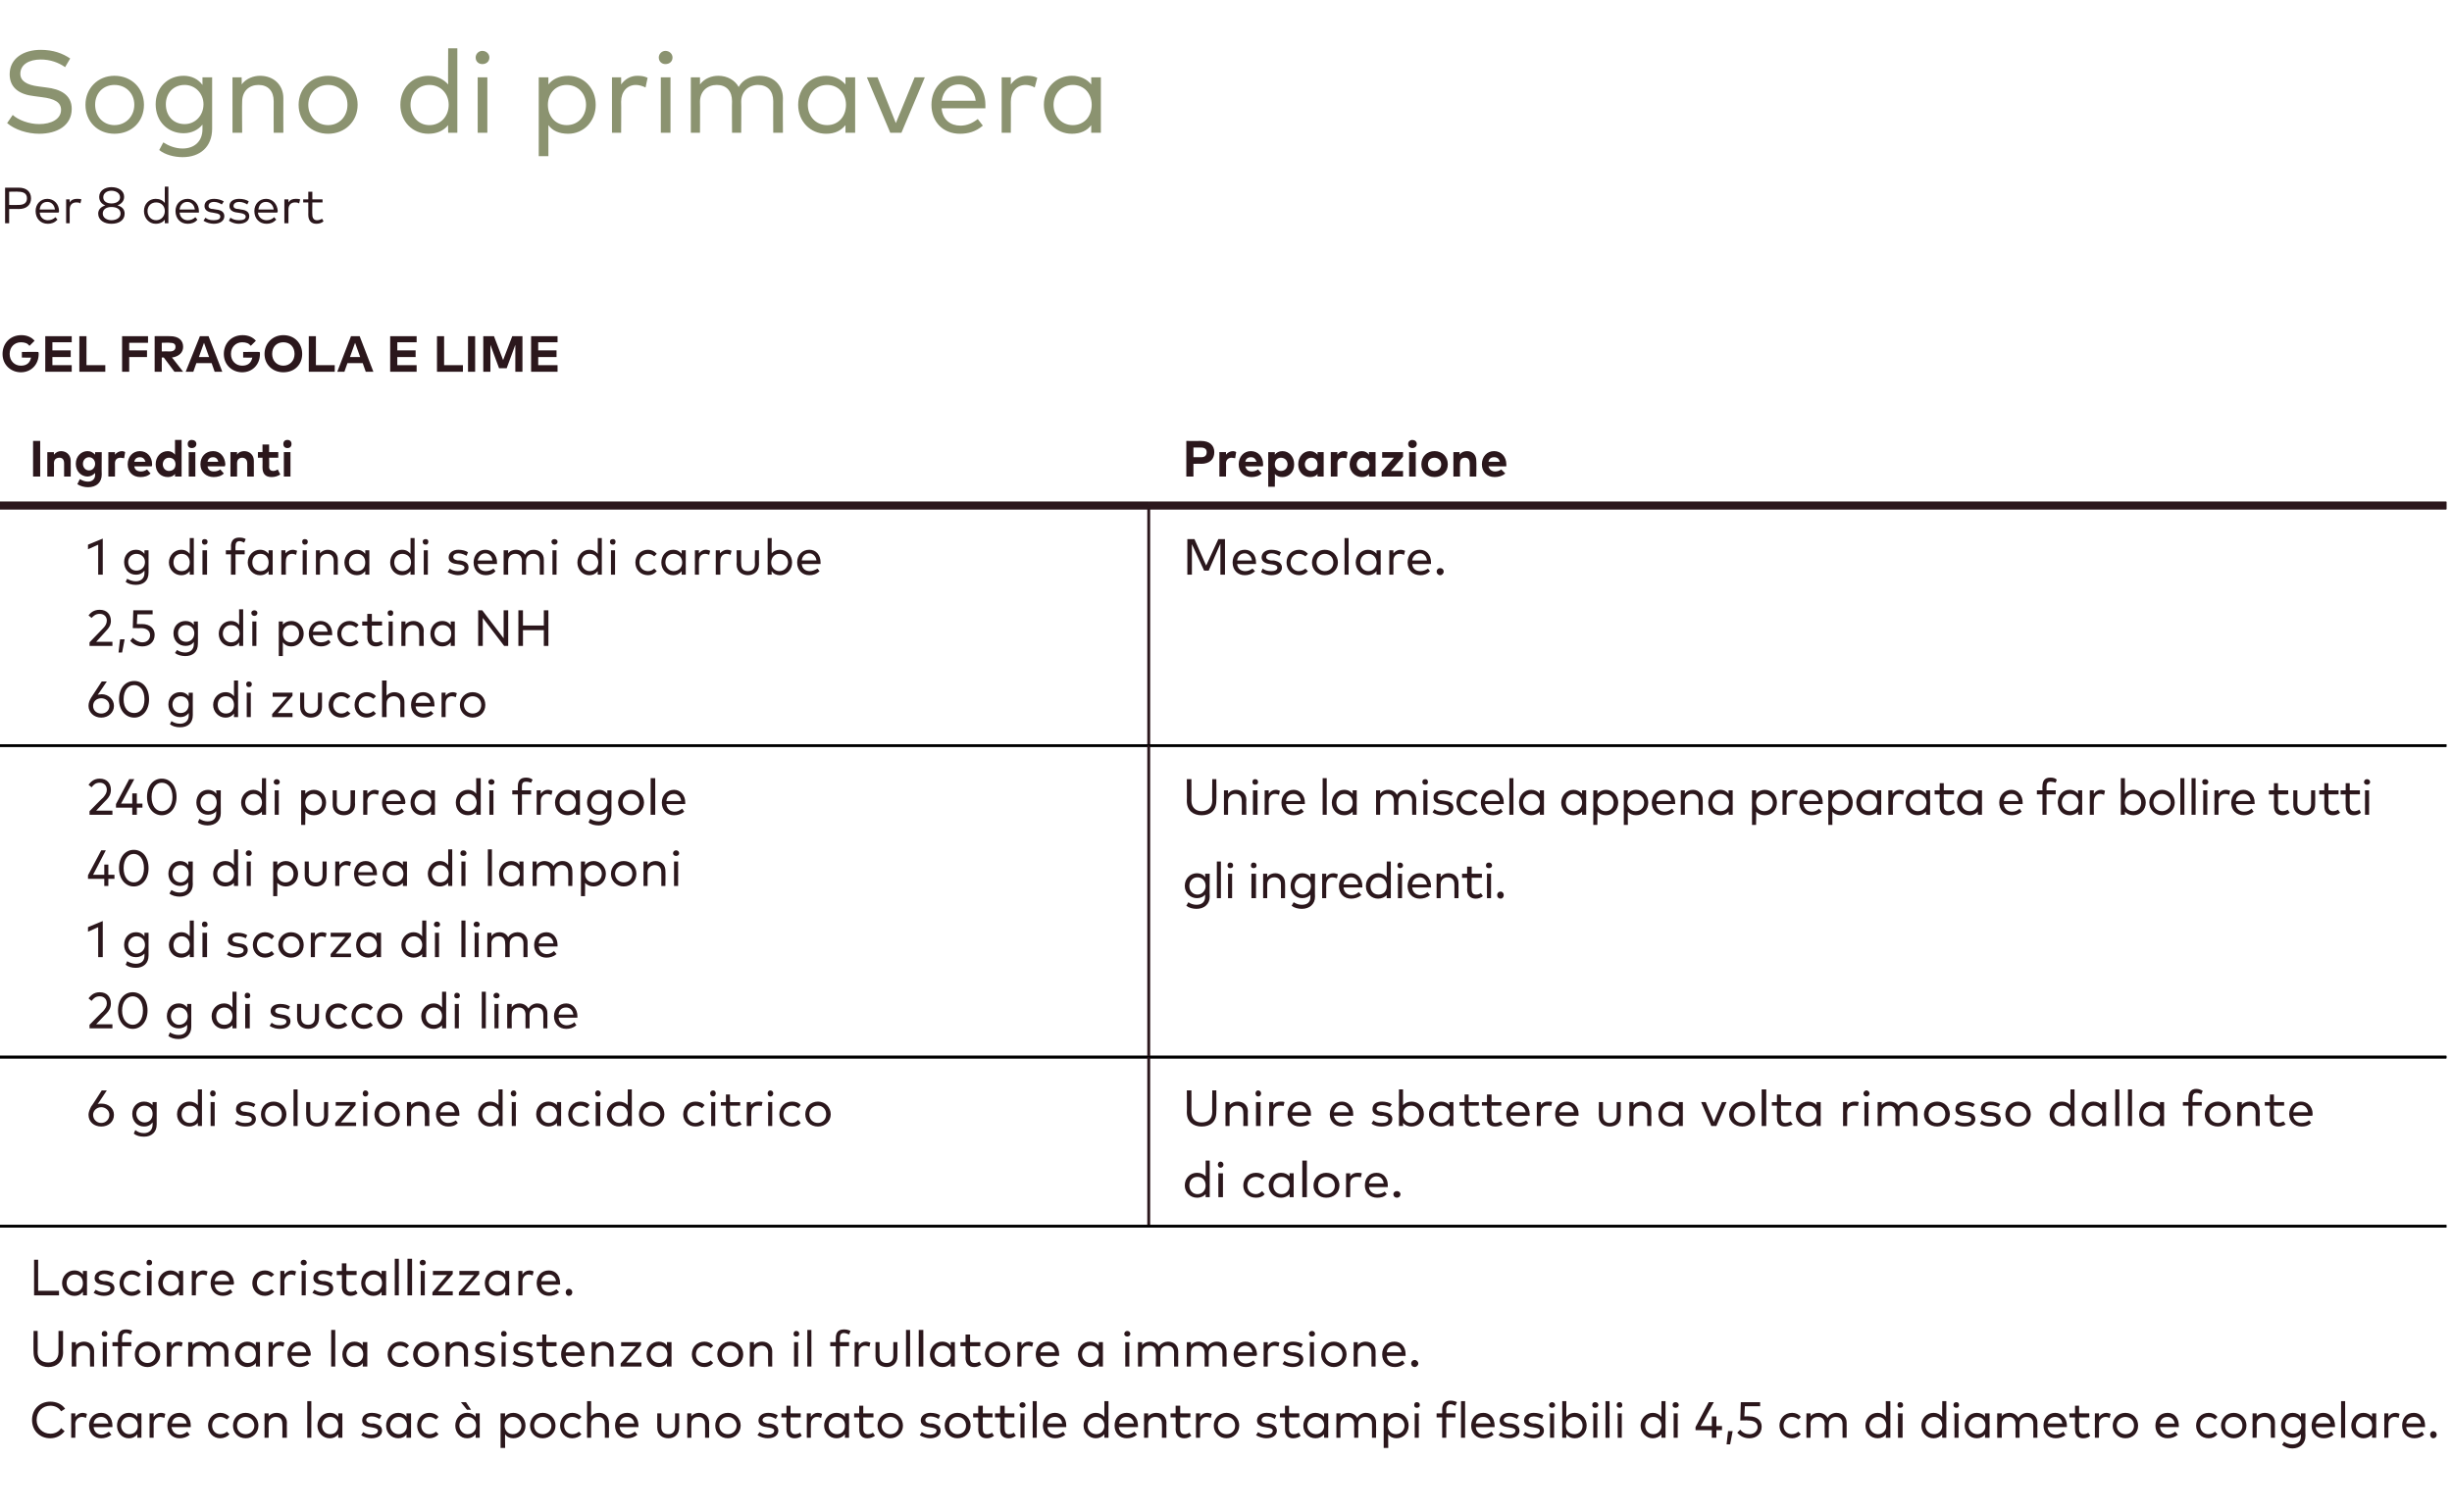 <?xml version="1.0" standalone="no"?><!DOCTYPE svg PUBLIC "-//W3C//DTD SVG 1.1//EN" "http://www.w3.org/Graphics/SVG/1.1/DTD/svg11.dtd"><svg xmlns="http://www.w3.org/2000/svg" version="1.1" width="482px" height="297.3px" viewBox="0 -10 482 297.3" style="top:-10px"><desc>Sogno di primavera Per 8 dessert Gel fragola e lime</desc><defs/><g class="svg-tables"><g class="svg-table-background"><line x1="-1" y1="89.4" x2="225.8" y2="89.4" stroke="#2b171c" stroke-width="1.5"/><line x1="225.8" y1="89.4" x2="480.9" y2="89.4" stroke="#2b171c" stroke-width="1.5"/><line x1="-1" y1="136.6" x2="225.8" y2="136.6" stroke="#000" stroke-width="0.5"/><line x1="-1" y1="89.4" x2="225.8" y2="89.4" stroke="#2b171c" stroke-width="1.5"/><line x1="225.8" y1="89.4" x2="225.8" y2="136.6" stroke="#2b171c" stroke-width="0.5"/><line x1="225.8" y1="136.6" x2="480.9" y2="136.6" stroke="#000" stroke-width="0.5"/><line x1="225.8" y1="89.4" x2="480.9" y2="89.4" stroke="#2b171c" stroke-width="1.5"/><line x1="225.8" y1="89.4" x2="225.8" y2="136.6" stroke="#2b171c" stroke-width="0.5"/><line x1="-1" y1="197.8" x2="225.8" y2="197.8" stroke="#000" stroke-width="0.5"/><line x1="-1" y1="136.6" x2="225.8" y2="136.6" stroke="#000" stroke-width="0.5"/><line x1="225.8" y1="136.6" x2="225.8" y2="197.8" stroke="#2b171c" stroke-width="0.5"/><line x1="225.8" y1="197.8" x2="480.9" y2="197.8" stroke="#000" stroke-width="0.5"/><line x1="225.8" y1="136.6" x2="480.9" y2="136.6" stroke="#000" stroke-width="0.5"/><line x1="225.8" y1="136.6" x2="225.8" y2="197.8" stroke="#2b171c" stroke-width="0.5"/><line x1="-1" y1="231.1" x2="225.8" y2="231.1" stroke="#000" stroke-width="0.5"/><line x1="-1" y1="197.9" x2="225.8" y2="197.9" stroke="#000" stroke-width="0.5"/><line x1="225.8" y1="197.9" x2="225.8" y2="231.1" stroke="#2b171c" stroke-width="0.5"/><line x1="225.8" y1="231.1" x2="480.9" y2="231.1" stroke="#000" stroke-width="0.5"/><line x1="225.8" y1="197.9" x2="480.9" y2="197.9" stroke="#000" stroke-width="0.5"/><line x1="225.8" y1="197.9" x2="225.8" y2="231.1" stroke="#2b171c" stroke-width="0.5"/><line x1="-1" y1="231.1" x2="480.9" y2="231.1" stroke="#000" stroke-width="0.5"/></g></g><g id="Polygon26909"><path d="m12.8 267l-.8.5c-.4-.7-1.2-1.1-2.1-1.1c-1.5 0-2.7 1.1-2.7 2.8c0 1.6 1.2 2.7 2.7 2.7c.9 0 1.7-.4 2.1-1.1l.7.6c-.6.8-1.6 1.4-2.8 1.4c-2.1 0-3.6-1.5-3.6-3.6c0-2.1 1.5-3.6 3.6-3.6c1.2 0 2.3.5 2.9 1.4zm4.3 1l-.2.8c-.2-.1-.5-.2-.8-.2c-.7 0-1.3.6-1.3 1.4c.05.03 0 2.7 0 2.7h-.8v-4.8h.8s.04.65 0 .7c.4-.5.9-.8 1.4-.8c.4 0 .6.1.9.2zm5 2.3v.3h-3.7c.1 1 .8 1.5 1.6 1.5c.5 0 1-.3 1.4-.6l.5.6c-.6.5-1.3.7-2 .7c-1.4 0-2.4-1-2.4-2.5c0-1.5 1-2.5 2.4-2.5c1.3 0 2.2 1 2.2 2.5zm-3.7-.4h2.9c-.1-.8-.7-1.3-1.4-1.3c-.9 0-1.4.5-1.5 1.3zm9.4 2.8h-.8s.02-.66 0-.7c-.4.5-.9.8-1.7.8c-1.3 0-2.3-1.1-2.3-2.5c0-1.4 1-2.5 2.3-2.5c.8 0 1.3.3 1.7.8c.02-.03 0-.7 0-.7h.8v4.8zm-4-2.4c0 .9.7 1.7 1.6 1.7c1 0 1.7-.7 1.7-1.7c0-1-.7-1.7-1.7-1.7c-1 0-1.6.8-1.6 1.7zm8.7-2.3l-.2.8c-.2-.1-.6-.2-.8-.2c-.8 0-1.3.6-1.3 1.4c.03.03 0 2.7 0 2.7h-.8v-4.8h.8s.02.65 0 .7c.4-.5.8-.8 1.4-.8c.4 0 .6.1.9.2zm5 2.3v.3h-3.8c.2 1 .8 1.5 1.7 1.5c.5 0 1-.3 1.4-.6l.5.6c-.6.5-1.3.7-2 .7c-1.4 0-2.4-1-2.4-2.5c0-1.5 1-2.5 2.4-2.5c1.3 0 2.2 1 2.2 2.5zm-3.7-.4h2.9c-.1-.8-.7-1.3-1.5-1.3c-.8 0-1.3.5-1.4 1.3zm11.3-1.3l-.5.5c-.4-.3-.8-.5-1.3-.5c-.9 0-1.6.7-1.6 1.7c0 1 .7 1.7 1.6 1.7c.5 0 1-.2 1.3-.5l.5.5c-.4.5-1.1.8-1.8.8c-1.4 0-2.4-1.1-2.4-2.5c0-1.4 1-2.5 2.4-2.5c.7 0 1.4.3 1.8.8zm5.7 1.7c0 1.4-1.1 2.5-2.5 2.5c-1.5 0-2.5-1.1-2.5-2.5c0-1.4 1-2.5 2.5-2.5c1.4 0 2.5 1.1 2.5 2.5zm-4.2 0c0 1 .7 1.7 1.7 1.7c.9 0 1.7-.7 1.7-1.7c0-1-.8-1.7-1.7-1.7c-1 0-1.7.7-1.7 1.7zm9.8-.6c-.04.03 0 3 0 3h-.9s.04-2.71 0-2.7c0-.9-.4-1.4-1.3-1.4c-.7 0-1.4.5-1.4 1.4c.03.01 0 2.7 0 2.7h-.8v-4.8h.8s.02.65 0 .6c.4-.5 1-.7 1.6-.7c1.1 0 2 .8 2 1.9zm4.8 3h-.8v-7.2h.8v7.2zm6.1 0h-.8v-.7c-.4.5-.9.8-1.7.8c-1.3 0-2.4-1.1-2.4-2.5c0-1.4 1.1-2.5 2.4-2.5c.8 0 1.3.3 1.7.8v-.7h.8v4.8zm-4-2.4c0 .9.6 1.7 1.6 1.7c1 0 1.6-.7 1.6-1.7c0-1-.6-1.7-1.6-1.7c-1 0-1.6.8-1.6 1.7zm11.3-1.3c-.3-.2-.9-.5-1.5-.5c-.7 0-1.1.3-1.1.7c0 .4.4.6.9.7h.6c1 .2 1.6.6 1.6 1.4c0 .9-.8 1.5-2.1 1.5c-.6 0-1.4-.2-2-.6l.4-.6c.3.2.8.5 1.6.5c.8 0 1.3-.3 1.3-.8c0-.3-.4-.5-1-.6l-.5-.1c-1.1-.1-1.6-.6-1.6-1.3c0-.9.7-1.5 1.9-1.5c.7 0 1.4.2 1.9.5l-.4.7zm6.2 3.7h-.9s.03-.66 0-.7c-.3.5-.9.8-1.6.8c-1.4 0-2.4-1.1-2.4-2.5c0-1.4 1-2.5 2.4-2.5c.7 0 1.3.3 1.6.8c.03-.03 0-.7 0-.7h.9v4.8zm-4.1-2.4c0 .9.7 1.7 1.7 1.7c.9 0 1.6-.7 1.6-1.7c0-1-.7-1.7-1.6-1.7c-1 0-1.7.8-1.7 1.7zm9.5-1.7l-.5.5c-.4-.3-.8-.5-1.3-.5c-.9 0-1.6.7-1.6 1.7c0 1 .7 1.7 1.6 1.7c.5 0 1-.2 1.3-.5l.5.5c-.4.5-1.1.8-1.8.8c-1.4 0-2.4-1.1-2.4-2.5c0-1.4 1-2.5 2.4-2.5c.7 0 1.4.3 1.8.8zm8.1 4.1h-.8s.02-.66 0-.7c-.4.5-.9.8-1.7.8c-1.3 0-2.3-1.1-2.3-2.5c0-1.4 1-2.5 2.3-2.5c.8 0 1.3.3 1.7.8c.02-.03 0-.7 0-.7h.8v4.8zm-4-2.4c0 .9.7 1.7 1.6 1.7c1 0 1.7-.7 1.7-1.7c0-1-.7-1.7-1.7-1.7c-.9 0-1.6.8-1.6 1.7zm.3-4.6h1l1 1.5h-.8l-1.2-1.5zm12.7 4.6c0 1.4-1 2.5-2.4 2.5c-.7 0-1.3-.3-1.6-.8c-.04.04 0 2.7 0 2.7h-.9v-6.8h.9s-.04.66 0 .7c.3-.5.9-.8 1.6-.8c1.4 0 2.4 1.1 2.4 2.5zm-4.1 0c0 1 .7 1.7 1.6 1.7c1 0 1.7-.8 1.7-1.7c0-.9-.7-1.7-1.7-1.7c-.9 0-1.6.7-1.6 1.7zm10 0c0 1.4-1.1 2.5-2.5 2.5c-1.5 0-2.5-1.1-2.5-2.5c0-1.4 1-2.5 2.5-2.5c1.4 0 2.5 1.1 2.5 2.5zm-4.2 0c0 1 .7 1.7 1.7 1.7c.9 0 1.7-.7 1.7-1.7c0-1-.8-1.7-1.7-1.7c-1 0-1.7.7-1.7 1.7zm9.3-1.7l-.5.5c-.4-.3-.8-.5-1.3-.5c-.9 0-1.6.7-1.6 1.7c0 1 .7 1.7 1.6 1.7c.5 0 1-.2 1.3-.5l.5.5c-.4.5-1.1.8-1.8.8c-1.4 0-2.4-1.1-2.4-2.5c0-1.4 1-2.5 2.4-2.5c.7 0 1.4.3 1.8.8zm1.9-.1c.4-.5 1-.7 1.6-.7c1.1 0 1.9.8 1.9 1.9c.04.03 0 3 0 3h-.8s.02-2.71 0-2.7c0-.9-.5-1.4-1.3-1.4c-.8 0-1.4.5-1.4 1.4v2.7h-.8v-7.2h.8v3zm9.3 1.8v.3h-3.7c.1 1 .8 1.5 1.6 1.5c.5 0 1-.3 1.4-.6l.5.6c-.6.5-1.3.7-2 .7c-1.4 0-2.4-1-2.4-2.5c0-1.5 1-2.5 2.4-2.5c1.3 0 2.2 1 2.2 2.5zm-3.7-.4h2.9c-.1-.8-.7-1.3-1.4-1.3c-.9 0-1.4.5-1.5 1.3zm11.7.8c0 1.4-1 2.1-2.1 2.1c-1.2 0-2.2-.7-2.2-2.1v-2.8h.8s.02 2.71 0 2.7c0 1 .6 1.4 1.4 1.4c.7 0 1.3-.4 1.3-1.4v-2.7h.8s.03 2.79 0 2.8zm5.9-1v3h-.8V270c0-.9-.5-1.4-1.3-1.4c-.8 0-1.4.5-1.4 1.4c-.02.01 0 2.7 0 2.7h-.8v-4.8h.8s-.03.65 0 .6c.4-.5 1-.7 1.5-.7c1.2 0 2 .8 2 1.9zm6.2.6c0 1.4-1.1 2.5-2.5 2.5c-1.5 0-2.5-1.1-2.5-2.5c0-1.4 1-2.5 2.5-2.5c1.4 0 2.5 1.1 2.5 2.5zm-4.2 0c0 1 .7 1.7 1.7 1.7c.9 0 1.7-.7 1.7-1.7c0-1-.8-1.7-1.7-1.7c-1 0-1.7.7-1.7 1.7zm11.1-1.3c-.3-.2-.9-.5-1.5-.5c-.6 0-1.1.3-1.1.7c0 .4.4.6 1 .7h.5c1 .2 1.6.6 1.6 1.4c0 .9-.8 1.5-2.1 1.5c-.6 0-1.4-.2-2-.6l.4-.6c.4.2.8.5 1.6.5c.8 0 1.3-.3 1.3-.8c0-.3-.3-.5-1-.6l-.5-.1c-1.1-.1-1.6-.6-1.6-1.3c0-.9.8-1.5 1.9-1.5c.8 0 1.4.2 1.9.5l-.4.7zm4.9-.3h-2v2.3c0 .7.4 1 .9 1c.3 0 .7-.1 1-.3l.3.6c-.3.3-.8.5-1.4.5c-1 0-1.6-.6-1.6-1.8c-.02 0 0-2.3 0-2.3h-1v-.8h1v-1.5h.8v1.5h2v.8zm4.2-.7l-.2.8c-.2-.1-.5-.2-.8-.2c-.7 0-1.2.6-1.2 1.4c-.03.03 0 2.7 0 2.7h-.8v-4.8h.8s-.04.65 0 .7c.3-.5.8-.8 1.3-.8c.4 0 .7.1.9.2zm5.3 4.7h-.8s-.02-.66 0-.7c-.4.5-.9.8-1.7.8c-1.3 0-2.4-1.1-2.4-2.5c0-1.4 1.1-2.5 2.4-2.5c.8 0 1.3.3 1.7.8c-.02-.03 0-.7 0-.7h.8v4.8zm-4-2.4c0 .9.6 1.7 1.6 1.7c1 0 1.6-.7 1.6-1.7c0-1-.6-1.7-1.6-1.7c-1 0-1.6.8-1.6 1.7zm8.8-1.6h-2v2.3c0 .7.4 1 .9 1c.4 0 .7-.1 1-.3l.4.6c-.4.3-.9.5-1.5.5c-1 0-1.6-.6-1.6-1.8v-2.3h-1v-.8h1v-1.5h.8v1.5h2v.8zm5.8 1.6c0 1.4-1.1 2.5-2.5 2.5c-1.4 0-2.5-1.1-2.5-2.5c0-1.4 1.1-2.5 2.5-2.5c1.4 0 2.5 1.1 2.5 2.5zm-4.2 0c0 1 .8 1.7 1.7 1.7c1 0 1.7-.7 1.7-1.7c0-1-.7-1.7-1.7-1.7c-.9 0-1.7.7-1.7 1.7zm11.2-1.3c-.3-.2-.9-.5-1.6-.5c-.6 0-1 .3-1 .7c0 .4.3.6.9.7h.5c1 .2 1.6.6 1.6 1.4c0 .9-.8 1.5-2.1 1.5c-.5 0-1.3-.2-2-.6l.4-.6c.4.2.8.5 1.6.5c.8 0 1.3-.3 1.3-.8c0-.3-.3-.5-1-.6l-.5-.1c-1.1-.1-1.6-.6-1.6-1.3c0-.9.8-1.5 1.9-1.5c.8 0 1.5.2 1.9.5l-.3.7zm6.3 1.3c0 1.4-1.1 2.5-2.6 2.5c-1.4 0-2.5-1.1-2.5-2.5c0-1.4 1.1-2.5 2.5-2.5c1.5 0 2.6 1.1 2.6 2.5zm-4.2 0c0 1 .7 1.7 1.6 1.7c1 0 1.7-.7 1.7-1.7c0-1-.7-1.7-1.7-1.7c-.9 0-1.6.7-1.6 1.7zm8.5-1.6h-1.9s-.05 2.29 0 2.3c0 .7.3 1 .8 1c.4 0 .7-.1 1-.3l.4.6c-.4.3-.8.5-1.4.5c-1.1 0-1.7-.6-1.7-1.8c.03 0 0-2.3 0-2.3h-1v-.8h1v-1.5h.9v1.5h1.9v.8zm4.3 0h-1.9s-.05 2.29 0 2.3c0 .7.3 1 .8 1c.4 0 .7-.1 1-.3l.4.6c-.4.3-.8.5-1.4.5c-1.1 0-1.7-.6-1.7-1.8c.03 0 0-2.3 0-2.3h-1v-.8h1v-1.5h.9v1.5h1.9v.8zm2 4h-.8v-4.8h.8v4.8zm.2-6.4c0 .3-.3.5-.6.5c-.3 0-.6-.2-.6-.5c0-.4.3-.6.6-.6c.3 0 .6.2.6.6zm2.2 6.4h-.8v-7.2h.8v7.2zm5.8-2.4v.3h-3.7c.1 1 .8 1.5 1.6 1.5c.6 0 1.1-.3 1.5-.6l.4.6c-.6.5-1.3.7-2 .7c-1.4 0-2.4-1-2.4-2.5c0-1.5 1-2.5 2.4-2.5c1.3 0 2.2 1 2.2 2.5zm-3.7-.4h2.9c-.1-.8-.6-1.3-1.4-1.3c-.9 0-1.4.5-1.5 1.3zm11.2-1.3c-.03-.03 0-3.1 0-3.1h.8v7.2h-.8s-.03-.66 0-.7c-.4.5-1 .8-1.7.8c-1.3 0-2.4-1.1-2.4-2.5c0-1.4 1.1-2.5 2.4-2.5c.7 0 1.3.3 1.7.8zm-3.3 1.7c0 .9.7 1.7 1.7 1.7c.9 0 1.6-.7 1.6-1.7c0-1-.7-1.7-1.6-1.7c-1 0-1.7.8-1.7 1.7zm9.9 0v.3h-3.8c.2 1 .9 1.5 1.7 1.5c.5 0 1-.3 1.4-.6l.5.6c-.6.5-1.3.7-2 .7c-1.4 0-2.4-1-2.4-2.5c0-1.5 1-2.5 2.4-2.5c1.3 0 2.2 1 2.2 2.5zm-3.7-.4h2.9c-.1-.8-.7-1.3-1.4-1.3c-.9 0-1.4.5-1.5 1.3zm9.3-.2c-.04.03 0 3 0 3h-.9s.05-2.71 0-2.7c0-.9-.4-1.4-1.3-1.4c-.7 0-1.4.5-1.4 1.4c.03.01 0 2.7 0 2.7h-.8v-4.8h.8s.03.65 0 .6c.4-.5 1-.7 1.6-.7c1.2 0 2 .8 2 1.9zm4.7-1h-2s-.04 2.29 0 2.3c0 .7.3 1 .9 1c.3 0 .7-.1.9-.3l.4.6c-.4.3-.8.5-1.4.5c-1 0-1.7-.6-1.7-1.8c.04 0 0-2.3 0-2.3h-1v-.8h1v-1.5h.9v1.5h2v.8zm4.2-.7l-.2.8c-.2-.1-.6-.2-.8-.2c-.8 0-1.3.6-1.3 1.4c.03.03 0 2.7 0 2.7h-.8v-4.8h.8s.02.65 0 .7c.3-.5.8-.8 1.4-.8c.3 0 .6.1.9.2zm5.4 2.3c0 1.4-1.1 2.5-2.5 2.5c-1.4 0-2.5-1.1-2.5-2.5c0-1.4 1.1-2.5 2.5-2.5c1.4 0 2.5 1.1 2.5 2.5zm-4.2 0c0 1 .7 1.7 1.7 1.7c1 0 1.7-.7 1.7-1.7c0-1-.7-1.7-1.7-1.7c-1 0-1.7.7-1.7 1.7zm11.2-1.3c-.3-.2-.9-.5-1.6-.5c-.6 0-1 .3-1 .7c0 .4.3.6.9.7h.5c1 .2 1.6.6 1.6 1.4c0 .9-.8 1.5-2.1 1.5c-.6 0-1.3-.2-2-.6l.4-.6c.4.2.8.5 1.6.5c.8 0 1.3-.3 1.3-.8c0-.3-.3-.5-1-.6l-.5-.1c-1.1-.1-1.6-.6-1.6-1.3c0-.9.8-1.5 1.9-1.5c.8 0 1.5.2 1.9.5l-.3.7zm4.8-.3h-2v2.3c0 .7.4 1 .9 1c.4 0 .7-.1 1-.3l.4.6c-.4.3-.9.5-1.5.5c-1 0-1.6-.6-1.6-1.8v-2.3h-1v-.8h1v-1.5h.8v1.5h2v.8zm5.7 4h-.8s-.05-.66 0-.7c-.4.5-1 .8-1.7.8c-1.4 0-2.4-1.1-2.4-2.5c0-1.4 1-2.5 2.4-2.5c.7 0 1.3.3 1.7.8c-.05-.03 0-.7 0-.7h.8v4.8zm-4.1-2.4c0 .9.7 1.7 1.7 1.7c.9 0 1.6-.7 1.6-1.7c0-1-.7-1.7-1.6-1.7c-1 0-1.7.8-1.7 1.7zm13.5-.6c.02.03 0 3 0 3h-.8V270c0-.9-.5-1.4-1.3-1.4c-.8 0-1.4.5-1.4 1.4v2.7h-.8s-.03-2.71 0-2.7c0-.9-.5-1.4-1.3-1.4c-.8 0-1.4.5-1.4 1.4c-.04.01 0 2.7 0 2.7h-.8v-4.8h.8s-.04.65 0 .6c.3-.5 1-.7 1.5-.7c.8 0 1.5.4 1.8 1c.4-.7 1.1-1 1.7-1c1.2 0 2 .8 2 1.9zm6.4.6c0 1.4-1 2.5-2.4 2.5c-.7 0-1.3-.3-1.6-.8c-.04.04 0 2.7 0 2.7h-.9v-6.8h.9s-.04.66 0 .7c.3-.5.9-.8 1.6-.8c1.4 0 2.4 1.1 2.4 2.5zm-4.1 0c0 1 .7 1.7 1.6 1.7c1 0 1.7-.8 1.7-1.7c0-.9-.7-1.7-1.7-1.7c-.9 0-1.6.7-1.6 1.7zm6.1 2.4h-.8v-4.8h.8v4.8zm.2-6.4c0 .3-.2.5-.6.5c-.3 0-.5-.2-.5-.5c0-.4.2-.6.5-.6c.4 0 .6.2.6.6zm7 2.4h-1.8v4h-.8v-4h-1.1v-.8h1.1v-.8c0-1 .5-1.7 1.6-1.7c.5 0 .9.1 1.3.3l-.3.7c-.3-.1-.6-.3-1-.3c-.5 0-.8.4-.8 1c.02.02 0 .8 0 .8h1.8v.8zm1.9 4h-.8v-7.2h.8v7.2zm5.8-2.4v.3h-3.7c.1 1 .8 1.5 1.6 1.5c.5 0 1.1-.3 1.5-.6l.4.6c-.6.5-1.3.7-2 .7c-1.4 0-2.4-1-2.4-2.5c0-1.5 1-2.5 2.4-2.5c1.3 0 2.2 1 2.2 2.5zm-3.7-.4h2.9c-.1-.8-.7-1.3-1.4-1.3c-.9 0-1.4.5-1.5 1.3zm8.1-.9c-.3-.2-.9-.5-1.5-.5c-.6 0-1.1.3-1.1.7c0 .4.4.6 1 .7h.5c1 .2 1.6.6 1.6 1.4c0 .9-.8 1.5-2.1 1.5c-.6 0-1.4-.2-2-.6l.4-.6c.4.2.8.5 1.6.5c.8 0 1.3-.3 1.3-.8c0-.3-.3-.5-1-.6l-.5-.1c-1.1-.1-1.6-.6-1.6-1.3c0-.9.8-1.5 1.9-1.5c.8 0 1.4.2 1.9.5l-.4.7zm4.9 0c-.3-.2-.9-.5-1.6-.5c-.6 0-1 .3-1 .7c0 .4.3.6.9.7h.5c1 .2 1.6.6 1.6 1.4c0 .9-.8 1.5-2.1 1.5c-.5 0-1.3-.2-2-.6l.4-.6c.4.2.8.5 1.6.5c.8 0 1.3-.3 1.3-.8c0-.3-.3-.5-1-.6l-.5-.1c-1.1-.1-1.6-.6-1.6-1.3c0-.9.8-1.5 1.9-1.5c.8 0 1.5.2 1.9.5l-.3.7zm2.4 3.7h-.8v-4.8h.8v4.8zm.2-6.4c0 .3-.3.5-.6.5c-.3 0-.6-.2-.6-.5c0-.4.3-.6.6-.6c.3 0 .6.2.6.6zm6.2 4c0 1.4-1 2.5-2.3 2.5c-.8 0-1.3-.3-1.7-.8v.7h-.8v-7.2h.8v3.1c.4-.5.9-.8 1.7-.8c1.3 0 2.3 1.1 2.3 2.5zm-4.1 0c0 1 .7 1.7 1.7 1.7c1 0 1.6-.8 1.6-1.7c0-.9-.7-1.7-1.6-1.7c-1 0-1.7.7-1.7 1.7zm6.2 2.4h-.8v-4.8h.8v4.8zm.2-6.4c0 .3-.3.5-.6.5c-.4 0-.6-.2-.6-.5c0-.4.2-.6.6-.6c.3 0 .6.2.6.6zm2.2 6.4h-.8v-7.2h.8v7.2zm2.4 0h-.8v-4.8h.8v4.8zm.1-6.4c0 .3-.2.5-.5.5c-.4 0-.6-.2-.6-.5c0-.4.2-.6.6-.6c.3 0 .5.2.5.6zm7.7 2.3c-.03-.03 0-3.1 0-3.1h.8v7.2h-.8s-.03-.66 0-.7c-.4.5-1 .8-1.7.8c-1.3 0-2.4-1.1-2.4-2.5c0-1.4 1.1-2.5 2.4-2.5c.7 0 1.3.3 1.7.8zm-3.2 1.7c0 .9.6 1.7 1.6 1.7c.9 0 1.6-.7 1.6-1.7c0-1-.7-1.7-1.6-1.7c-1 0-1.6.8-1.6 1.7zm6.4 2.4h-.8v-4.8h.8v4.8zm.2-6.4c0 .3-.3.5-.6.5c-.4 0-.6-.2-.6-.5c0-.4.2-.6.6-.6c.3 0 .6.2.6.6zm7.4 4.1h1.1v.8h-1.1v1.5h-.9v-1.5h-3.2v-.6l2.6-4.9h1l-2.6 4.7h2.2v-1.9h.9v1.9zm3.2 1l-.5 2.6h-.7l.3-2.6h.9zm5.4-4.9h-3l-.1 2s1-.04 1 0c1.6 0 2.4.9 2.4 2c0 1.5-1.1 2.3-2.4 2.3c-1 0-1.8-.4-2.4-1.1l.6-.6c.4.6 1.1.9 1.8.9c1 0 1.6-.7 1.6-1.4c0-.7-.5-1.3-1.9-1.3c.04-.04-1.5 0-1.5 0l.1-3.6h3.8v.8zm8 2.1l-.5.5c-.3-.3-.8-.5-1.3-.5c-.9 0-1.6.7-1.6 1.7c0 1 .7 1.7 1.6 1.7c.5 0 1-.2 1.3-.5l.5.5c-.4.5-1 .8-1.7.8c-1.5 0-2.5-1.1-2.5-2.5c0-1.4 1-2.5 2.5-2.5c.7 0 1.3.3 1.7.8zm9 1.1v3h-.8s-.02-2.71 0-2.7c0-.9-.5-1.4-1.3-1.4c-.8 0-1.4.5-1.4 1.4c-.02.01 0 2.7 0 2.7h-.8s-.04-2.71 0-2.7c0-.9-.5-1.4-1.3-1.4c-.8 0-1.5.5-1.5 1.4c.05.01 0 2.7 0 2.7h-.8v-4.8h.8s.04.65 0 .6c.4-.5 1-.7 1.6-.7c.8 0 1.4.4 1.8 1c.3-.7 1.1-1 1.7-1c1.2 0 2 .8 2 1.9zm7.7-1.1c.05-.03 0-3.1 0-3.1h.9v7.2h-.9s.05-.66 0-.7c-.3.5-.9.8-1.6.8c-1.4 0-2.4-1.1-2.4-2.5c0-1.4 1-2.5 2.4-2.5c.7 0 1.3.3 1.6.8zm-3.2 1.7c0 .9.7 1.7 1.7 1.7c.9 0 1.6-.7 1.6-1.7c0-1-.7-1.7-1.6-1.7c-1 0-1.7.8-1.7 1.7zm6.5 2.4h-.9v-4.8h.9v4.8zm.1-6.4c0 .3-.2.5-.6.5c-.3 0-.5-.2-.5-.5c0-.4.2-.6.5-.6c.4 0 .6.2.6.6zm7.7 2.3c-.04-.03 0-3.1 0-3.1h.8v7.2h-.8s-.04-.66 0-.7c-.4.5-1 .8-1.7.8c-1.4 0-2.4-1.1-2.4-2.5c0-1.4 1-2.5 2.4-2.5c.7 0 1.3.3 1.7.8zm-3.3 1.7c0 .9.7 1.7 1.7 1.7c.9 0 1.6-.7 1.6-1.7c0-1-.7-1.7-1.6-1.7c-1 0-1.7.8-1.7 1.7zm6.5 2.4h-.8v-4.8h.8v4.8zm.1-6.4c0 .3-.2.5-.5.5c-.4 0-.6-.2-.6-.5c0-.4.2-.6.6-.6c.3 0 .5.2.5.6zm6 6.4h-.9s.04-.66 0-.7c-.3.5-.9.8-1.6.8c-1.4 0-2.4-1.1-2.4-2.5c0-1.4 1-2.5 2.4-2.5c.7 0 1.3.3 1.6.8c.04-.03 0-.7 0-.7h.9v4.8zm-4.1-2.4c0 .9.7 1.7 1.7 1.7c.9 0 1.6-.7 1.6-1.7c0-1-.7-1.7-1.6-1.7c-1 0-1.7.8-1.7 1.7zm13.5-.6v3h-.8V270c0-.9-.5-1.4-1.3-1.4c-.8 0-1.4.5-1.4 1.4v2.7h-.8s-.03-2.71 0-2.7c0-.9-.5-1.4-1.3-1.4c-.8 0-1.4.5-1.4 1.4c-.04.01 0 2.7 0 2.7h-.9v-4.8h.9s-.05.65 0 .6c.3-.5 1-.7 1.5-.7c.8 0 1.4.4 1.8 1c.4-.7 1.1-1 1.7-1c1.2 0 2 .8 2 1.9zm5.8.6v.3h-3.8c.1 1 .8 1.5 1.6 1.5c.6 0 1.1-.3 1.5-.6l.4.6c-.5.5-1.2.7-1.9.7c-1.4 0-2.4-1-2.4-2.5c0-1.5 1-2.5 2.3-2.5c1.3 0 2.3 1 2.3 2.5zm-3.8-.4h2.9c-.1-.8-.6-1.3-1.4-1.3c-.8 0-1.3.5-1.5 1.3zm8.2-1.2h-2s-.02 2.29 0 2.3c0 .7.4 1 .9 1c.3 0 .7-.1.9-.3l.4.6c-.3.3-.8.5-1.4.5c-1 0-1.6-.6-1.6-1.8c-.04 0 0-2.3 0-2.3h-1.1v-.8h1.1v-1.5h.8v1.5h2v.8zm4.2-.7l-.2.8c-.2-.1-.5-.2-.8-.2c-.7 0-1.3.6-1.3 1.4c.05.03 0 2.7 0 2.7h-.8v-4.8h.8s.04.65 0 .7c.4-.5.9-.8 1.4-.8c.4 0 .6.1.9.2zm5.4 2.3c0 1.4-1 2.5-2.5 2.5c-1.4 0-2.5-1.1-2.5-2.5c0-1.4 1.1-2.5 2.5-2.5c1.5 0 2.5 1.1 2.5 2.5zm-4.2 0c0 1 .8 1.7 1.7 1.7c1 0 1.7-.7 1.7-1.7c0-1-.7-1.7-1.7-1.7c-.9 0-1.7.7-1.7 1.7zm12.2 0v.3h-3.7c.1 1 .8 1.5 1.6 1.5c.5 0 1-.3 1.4-.6l.5.6c-.6.5-1.3.7-2 .7c-1.4 0-2.4-1-2.4-2.5c0-1.5 1-2.5 2.4-2.5c1.3 0 2.2 1 2.2 2.5zm-3.7-.4h2.9c-.1-.8-.7-1.3-1.4-1.3c-.9 0-1.4.5-1.5 1.3zm11.3-1.3l-.5.5c-.3-.3-.7-.5-1.3-.5c-.9 0-1.6.7-1.6 1.7c0 1 .7 1.7 1.6 1.7c.6 0 1-.2 1.3-.5l.5.5c-.4.5-1 .8-1.7.8c-1.5 0-2.5-1.1-2.5-2.5c0-1.4 1-2.5 2.5-2.5c.7 0 1.3.3 1.7.8zm5.7 1.7c0 1.4-1.1 2.5-2.5 2.5c-1.4 0-2.5-1.1-2.5-2.5c0-1.4 1.1-2.5 2.5-2.5c1.4 0 2.5 1.1 2.5 2.5zm-4.2 0c0 1 .7 1.7 1.7 1.7c1 0 1.7-.7 1.7-1.7c0-1-.7-1.7-1.7-1.7c-1 0-1.7.7-1.7 1.7zm9.8-.6c-.02.03 0 3 0 3h-.8s-.04-2.71 0-2.7c0-.9-.5-1.4-1.3-1.4c-.8 0-1.5.5-1.5 1.4c.05.01 0 2.7 0 2.7h-.8v-4.8h.8s.04.65 0 .6c.4-.5 1.1-.7 1.6-.7c1.2 0 2 .8 2 1.9zm5.1-1.1c.04-.03 0-.7 0-.7h.9s-.05 4.45 0 4.4c0 1.6-1.1 2.5-2.6 2.5c-.7 0-1.5-.3-2-.7l.4-.6c.4.3 1 .5 1.6.5c1.1 0 1.7-.6 1.7-1.6v-.4c-.3.4-.9.7-1.6.7c-1.3 0-2.3-1-2.3-2.4c0-1.5 1-2.5 2.3-2.5c.7 0 1.3.3 1.6.8zm-3.1 1.7c0 .9.6 1.6 1.6 1.6c.9 0 1.6-.7 1.6-1.6c0-1-.7-1.7-1.6-1.7c-1 0-1.6.7-1.6 1.7zm9.8 0v.3h-3.8c.1 1 .8 1.5 1.6 1.5c.6 0 1.1-.3 1.5-.6l.4.6c-.6.5-1.2.7-1.9.7c-1.4 0-2.4-1-2.4-2.5c0-1.5 1-2.5 2.3-2.5c1.3 0 2.3 1 2.3 2.5zm-3.8-.4h2.9c-.1-.8-.6-1.3-1.4-1.3c-.8 0-1.3.5-1.5 1.3zm5.8 2.8h-.8v-7.2h.8v7.2zm6.1 0h-.8s-.02-.66 0-.7c-.4.5-1 .8-1.7.8c-1.3 0-2.4-1.1-2.4-2.5c0-1.4 1.1-2.5 2.4-2.5c.7 0 1.3.3 1.7.8c-.02-.03 0-.7 0-.7h.8v4.8zm-4-2.4c0 .9.6 1.7 1.6 1.7c1 0 1.6-.7 1.6-1.7c0-1-.6-1.7-1.6-1.7c-1 0-1.6.8-1.6 1.7zm8.6-2.3l-.2.8c-.2-.1-.5-.2-.8-.2c-.7 0-1.2.6-1.2 1.4v2.7h-.8v-4.8h.8s-.02.65 0 .7c.3-.5.8-.8 1.4-.8c.3 0 .6.1.8.2zm5 2.3v.3H473c.1 1 .8 1.5 1.6 1.5c.6 0 1.1-.3 1.5-.6l.4.6c-.6.5-1.2.7-1.9.7c-1.4 0-2.4-1-2.4-2.5c0-1.5.9-2.5 2.3-2.5c1.3 0 2.2 1 2.2 2.5zm-3.7-.4h2.9c-.1-.8-.6-1.3-1.4-1.3c-.8 0-1.4.5-1.5 1.3zm6 2.2c0 .4-.3.7-.7.7c-.3 0-.6-.3-.6-.7c0-.4.3-.7.6-.7c.4 0 .7.3.7.7z" stroke="none" fill="#2b171c"/></g><g id="Polygon26908"><path d="m12.4 255.9c0 1.9-1.3 2.9-2.9 2.9c-1.6 0-2.9-1-2.9-2.9c-.04.03 0-4.2 0-4.2h.8s.04 4.17 0 4.2c0 1.4.9 2 2.1 2c1.1 0 2-.6 2-2v-4.2h.9s-.03 4.23 0 4.2zm6.1-.2c-.02.03 0 3 0 3h-.8s-.04-2.71 0-2.7c0-.9-.5-1.4-1.3-1.4c-.8 0-1.4.5-1.4 1.4c-.05.01 0 2.7 0 2.7h-.9v-4.8h.8s.05.65 0 .6c.4-.5 1.1-.7 1.6-.7c1.2 0 2 .8 2 1.9zm2.5 3h-.8v-4.8h.8v4.8zm.1-6.4c0 .3-.2.5-.5.5c-.4 0-.6-.2-.6-.5c0-.4.2-.6.6-.6c.3 0 .5.2.5.6zm4.7 2.4H24v4h-.8v-4h-1.1v-.8h1.1s-.04-.78 0-.8c0-1 .4-1.7 1.5-1.7c.6 0 1 .1 1.3.3l-.3.7c-.2-.1-.6-.3-.9-.3c-.6 0-.8.4-.8 1c-.02.02 0 .8 0 .8h1.8v.8zm5.7 1.6c0 1.4-1.1 2.5-2.5 2.5c-1.5 0-2.5-1.1-2.5-2.5c0-1.4 1-2.5 2.5-2.5c1.4 0 2.5 1.1 2.5 2.5zm-4.2 0c0 1 .7 1.7 1.7 1.7c.9 0 1.6-.7 1.6-1.7c0-1-.7-1.7-1.6-1.7c-1 0-1.7.7-1.7 1.7zm8.6-2.3l-.2.8c-.2-.1-.5-.2-.8-.2c-.7 0-1.2.6-1.2 1.4c-.04.03 0 2.7 0 2.7h-.9v-4.8h.9s-.05.65 0 .7c.3-.5.8-.8 1.3-.8c.4 0 .7.1.9.2zm9 1.7v3h-.8V256c0-.9-.5-1.4-1.3-1.4c-.8 0-1.4.5-1.4 1.4c-.02.01 0 2.7 0 2.7h-.8s-.04-2.71 0-2.7c0-.9-.5-1.4-1.3-1.4c-.8 0-1.4.5-1.4 1.4c-.05.01 0 2.7 0 2.7h-.9v-4.8h.8s.05.65 0 .6c.4-.5 1.1-.7 1.6-.7c.8 0 1.4.4 1.8 1c.3-.7 1.1-1 1.7-1c1.2 0 2 .8 2 1.9zm6.2 3h-.8s-.02-.66 0-.7c-.4.5-1 .8-1.7.8c-1.3 0-2.4-1.1-2.4-2.5c0-1.4 1.1-2.5 2.4-2.5c.7 0 1.3.3 1.7.8c-.02-.03 0-.7 0-.7h.8v4.8zm-4-2.4c0 .9.6 1.7 1.6 1.7c1 0 1.6-.7 1.6-1.7c0-1-.6-1.7-1.6-1.7c-1 0-1.6.8-1.6 1.7zm8.8-2.3l-.2.8c-.2-.1-.6-.2-.8-.2c-.7 0-1.3.6-1.3 1.4c.04.03 0 2.7 0 2.7h-.8v-4.8h.8s.03.65 0 .7c.4-.5.9-.8 1.4-.8c.4 0 .6.1.9.2zm5.2 2.3c0 .1-.1.2-.1.3h-3.7c.1 1 .8 1.5 1.6 1.5c.6 0 1.1-.3 1.5-.6l.4.6c-.6.5-1.2.7-1.9.7c-1.4 0-2.4-1-2.4-2.5c0-1.5 1-2.5 2.3-2.5c1.3 0 2.2 1 2.3 2.5zm-3.8-.4h2.9c-.1-.8-.6-1.3-1.4-1.3c-.8 0-1.4.5-1.5 1.3zm8.6 2.8h-.8v-7.2h.8v7.2zm6.3 0h-.9s.03-.66 0-.7c-.3.5-.9.8-1.6.8c-1.4 0-2.4-1.1-2.4-2.5c0-1.4 1-2.5 2.4-2.5c.7 0 1.3.3 1.6.8c.03-.03 0-.7 0-.7h.9v4.8zm-4.1-2.4c0 .9.7 1.7 1.7 1.7c.9 0 1.6-.7 1.6-1.7c0-1-.7-1.7-1.6-1.7c-1 0-1.7.8-1.7 1.7zm12.3-1.7l-.5.5c-.3-.3-.8-.5-1.3-.5c-.9 0-1.6.7-1.6 1.7c0 1 .7 1.7 1.6 1.7c.5 0 1-.2 1.3-.5l.5.5c-.4.5-1 .8-1.7.8c-1.5 0-2.5-1.1-2.5-2.5c0-1.4 1-2.5 2.5-2.5c.7 0 1.3.3 1.7.8zm5.9 1.7c0 1.4-1.1 2.5-2.6 2.5c-1.4 0-2.5-1.1-2.5-2.5c0-1.4 1.1-2.5 2.5-2.5c1.5 0 2.6 1.1 2.6 2.5zm-4.2 0c0 1 .7 1.7 1.6 1.7c1 0 1.7-.7 1.7-1.7c0-1-.7-1.7-1.7-1.7c-.9 0-1.6.7-1.6 1.7zm9.9-.6c-.02.03 0 3 0 3h-.8s-.04-2.71 0-2.7c0-.9-.5-1.4-1.3-1.4c-.8 0-1.5.5-1.5 1.4c.05.01 0 2.7 0 2.7h-.8v-4.8h.8s.04.65 0 .6c.4-.5 1-.7 1.6-.7c1.2 0 2 .8 2 1.9zm4.9-.7c-.3-.2-.9-.5-1.6-.5c-.6 0-1 .3-1 .7c0 .4.3.6.9.7h.5c1 .2 1.6.6 1.6 1.4c0 .9-.8 1.5-2.1 1.5c-.6 0-1.3-.2-2-.6l.4-.6c.4.2.8.5 1.6.5c.8 0 1.3-.3 1.3-.8c0-.3-.3-.5-1-.6l-.5-.1c-1.1-.1-1.6-.6-1.6-1.3c0-.9.8-1.5 1.9-1.5c.8 0 1.5.2 1.9.5l-.3.7zm2.5 3.7h-.8v-4.8h.8v4.8zm.2-6.4c0 .3-.2.5-.6.5c-.3 0-.5-.2-.5-.5c0-.4.2-.6.5-.6c.4 0 .6.2.6.6zm4.8 2.7c-.3-.2-.9-.5-1.6-.5c-.6 0-1 .3-1 .7c0 .4.3.6.9.7h.5c1.1.2 1.6.6 1.6 1.4c0 .9-.8 1.5-2.1 1.5c-.5 0-1.3-.2-2-.6l.4-.6c.4.2.9.5 1.6.5c.8 0 1.3-.3 1.3-.8c0-.3-.3-.5-.9-.6l-.6-.1c-1.1-.1-1.6-.6-1.6-1.3c0-.9.8-1.5 1.9-1.5c.8 0 1.5.2 1.9.5l-.3.7zm5-.3h-2s-.03 2.29 0 2.3c0 .7.4 1 .9 1c.3 0 .7-.1.9-.3l.4.6c-.3.3-.8.5-1.4.5c-1 0-1.6-.6-1.6-1.8c-.05 0 0-2.3 0-2.3h-1.1v-.8h1.1v-1.5h.8v1.5h2v.8zm5.5 1.6v.3h-3.7c.1 1 .8 1.5 1.6 1.5c.5 0 1-.3 1.4-.6l.5.6c-.6.5-1.3.7-2 .7c-1.4 0-2.4-1-2.4-2.5c0-1.5 1-2.5 2.4-2.5c1.3 0 2.2 1 2.2 2.5zm-3.7-.4h2.9c-.1-.8-.7-1.3-1.4-1.3c-.9 0-1.4.5-1.5 1.3zm9.4-.2c.02.03 0 3 0 3h-.8V256c0-.9-.5-1.4-1.3-1.4c-.8 0-1.4.5-1.4 1.4v2.7h-.8v-4.8h.8s-.02.65 0 .6c.4-.5 1-.7 1.5-.7c1.2 0 2 .8 2 1.9zm5.4-1.2l-2.9 3.4h3v.8H122v-.6l3-3.4h-2.9v-.8h3.9v.6zm6 4.2h-.9s.03-.66 0-.7c-.3.5-.9.8-1.6.8c-1.4 0-2.4-1.1-2.4-2.5c0-1.4 1-2.5 2.4-2.5c.7 0 1.3.3 1.6.8c.03-.03 0-.7 0-.7h.9v4.8zm-4.1-2.4c0 .9.7 1.7 1.7 1.7c.9 0 1.6-.7 1.6-1.7c0-1-.7-1.7-1.6-1.7c-1 0-1.7.8-1.7 1.7zm12.3-1.7l-.5.5c-.3-.3-.8-.5-1.3-.5c-.9 0-1.6.7-1.6 1.7c0 1 .7 1.7 1.6 1.7c.5 0 1-.2 1.3-.5l.5.5c-.4.5-1 .8-1.7.8c-1.5 0-2.5-1.1-2.5-2.5c0-1.4 1-2.5 2.5-2.5c.7 0 1.3.3 1.7.8zm5.9 1.7c0 1.4-1.1 2.5-2.6 2.5c-1.4 0-2.5-1.1-2.5-2.5c0-1.4 1.1-2.5 2.5-2.5c1.5 0 2.6 1.1 2.6 2.5zm-4.2 0c0 1 .7 1.7 1.6 1.7c1 0 1.7-.7 1.7-1.7c0-1-.7-1.7-1.7-1.7c-.9 0-1.6.7-1.6 1.7zm9.9-.6c-.02.03 0 3 0 3h-.8s-.04-2.71 0-2.7c0-.9-.5-1.4-1.3-1.4c-.8 0-1.5.5-1.5 1.4c.05.01 0 2.7 0 2.7h-.8v-4.8h.8s.04.65 0 .6c.4-.5 1-.7 1.6-.7c1.2 0 2 .8 2 1.9zm5.1 3h-.8v-4.8h.8v4.8zm.2-6.4c0 .3-.2.5-.6.5c-.3 0-.5-.2-.5-.5c0-.4.2-.6.5-.6c.4 0 .6.2.6.6zm2.4 6.4h-.8v-7.2h.8v7.2zm7.4-4h-1.8v4h-.8v-4h-1.1v-.8h1.1s-.03-.78 0-.8c0-1 .4-1.7 1.6-1.7c.5 0 .9.1 1.3.3l-.3.7c-.3-.1-.6-.3-1-.3c-.6 0-.8.4-.8 1v.8h1.8v.8zm4.2-.7l-.2.8c-.3-.1-.6-.2-.9-.2c-.7 0-1.2.6-1.2 1.4v2.7h-.8v-4.8h.8v.7c.3-.5.8-.8 1.4-.8c.3 0 .6.1.9.2zm5.3 2.7c0 1.4-1 2.1-2.1 2.1c-1.2 0-2.2-.7-2.2-2.1v-2.8h.8v2.7c0 1 .6 1.4 1.4 1.4c.7 0 1.3-.4 1.3-1.4v-2.7h.8s.02 2.79 0 2.8zm2.5 2h-.8v-7.2h.8v7.2zm2.6 0h-.9v-7.2h.9v7.2zm6.2 0h-.8s-.02-.66 0-.7c-.4.5-.9.8-1.7.8c-1.3 0-2.4-1.1-2.4-2.5c0-1.4 1.1-2.5 2.4-2.5c.8 0 1.3.3 1.7.8c-.02-.03 0-.7 0-.7h.8v4.8zm-4-2.4c0 .9.6 1.7 1.6 1.7c1 0 1.6-.7 1.6-1.7c0-1-.6-1.7-1.6-1.7c-1 0-1.6.8-1.6 1.7zm9-1.6h-2s-.04 2.29 0 2.3c0 .7.3 1 .9 1c.3 0 .7-.1.9-.3l.4.6c-.4.3-.8.5-1.4.5c-1 0-1.7-.6-1.7-1.8c.04 0 0-2.3 0-2.3h-1v-.8h1v-1.5h.9v1.5h2v.8zm5.9 1.6c0 1.4-1.1 2.5-2.5 2.5c-1.4 0-2.5-1.1-2.5-2.5c0-1.4 1.1-2.5 2.5-2.5c1.4 0 2.5 1.1 2.5 2.5zm-4.2 0c0 1 .8 1.7 1.7 1.7c1 0 1.7-.7 1.7-1.7c0-1-.7-1.7-1.7-1.7c-.9 0-1.7.7-1.7 1.7zm8.7-2.3l-.2.8c-.3-.1-.6-.2-.9-.2c-.7 0-1.2.6-1.2 1.4v2.7h-.8v-4.8h.8v.7c.3-.5.8-.8 1.4-.8c.3 0 .6.1.9.2zm5.1 2.3v.3h-3.7c.1 1 .8 1.5 1.6 1.5c.5 0 1-.3 1.4-.6l.5.6c-.6.5-1.3.7-2 .7c-1.4 0-2.4-1-2.4-2.5c0-1.5 1-2.5 2.4-2.5c1.3 0 2.2 1 2.2 2.5zm-3.7-.4h2.9c-.1-.8-.7-1.3-1.4-1.3c-.9 0-1.4.5-1.5 1.3zm12.3 2.8h-.8s-.05-.66 0-.7c-.4.5-1 .8-1.7.8c-1.4 0-2.4-1.1-2.4-2.5c0-1.4 1-2.5 2.4-2.5c.7 0 1.3.3 1.7.8c-.05-.03 0-.7 0-.7h.8v4.8zm-4.1-2.4c0 .9.7 1.7 1.7 1.7c.9 0 1.6-.7 1.6-1.7c0-1-.7-1.7-1.6-1.7c-1 0-1.7.8-1.7 1.7zm9.3 2.4h-.8v-4.8h.8v4.8zm.2-6.4c0 .3-.3.5-.6.5c-.3 0-.6-.2-.6-.5c0-.4.3-.6.6-.6c.3 0 .6.2.6.6zm9.4 3.4v3h-.8s-.03-2.71 0-2.7c0-.9-.5-1.4-1.3-1.4c-.8 0-1.4.5-1.4 1.4c-.04.01 0 2.7 0 2.7h-.9s.05-2.71 0-2.7c0-.9-.4-1.4-1.3-1.4c-.7 0-1.4.5-1.4 1.4c.03.01 0 2.7 0 2.7h-.8v-4.8h.8s.03.65 0 .6c.4-.5 1-.7 1.6-.7c.8 0 1.4.4 1.7 1c.4-.7 1.2-1 1.8-1c1.2 0 2 .8 2 1.9zm9.5 0c.04.03 0 3 0 3h-.8s.02-2.71 0-2.7c0-.9-.5-1.4-1.3-1.4c-.8 0-1.4.5-1.4 1.4v2.7h-.8V256c0-.9-.5-1.4-1.3-1.4c-.8 0-1.4.5-1.4 1.4c-.02.01 0 2.7 0 2.7h-.8v-4.8h.8s-.02.65 0 .6c.4-.5 1-.7 1.5-.7c.8 0 1.5.4 1.8 1c.4-.7 1.1-1 1.8-1c1.1 0 1.9.8 1.9 1.9zm6 .6c0 .1-.1.2-.1.3h-3.7c.1 1 .8 1.5 1.6 1.5c.6 0 1.1-.3 1.5-.6l.4.6c-.6.5-1.2.7-1.9.7c-1.4 0-2.4-1-2.4-2.5c0-1.5 1-2.5 2.3-2.5c1.3 0 2.2 1 2.3 2.5zm-3.8-.4h2.9c-.1-.8-.6-1.3-1.4-1.3c-.8 0-1.4.5-1.5 1.3zm8.2-1.9l-.2.8c-.2-.1-.6-.2-.8-.2c-.8 0-1.3.6-1.3 1.4c.04.03 0 2.7 0 2.7h-.8v-4.8h.8s.03.65 0 .7c.4-.5.9-.8 1.4-.8c.4 0 .6.1.9.2zm4.2 1c-.3-.2-.9-.5-1.5-.5c-.7 0-1.1.3-1.1.7c0 .4.4.6.9.7h.6c1 .2 1.6.6 1.6 1.4c0 .9-.8 1.5-2.1 1.5c-.6 0-1.4-.2-2-.6l.4-.6c.3.2.8.5 1.6.5c.8 0 1.3-.3 1.3-.8c0-.3-.3-.5-1-.6l-.5-.1c-1.1-.1-1.6-.6-1.6-1.3c0-.9.7-1.5 1.9-1.5c.7 0 1.4.2 1.9.5l-.4.7zm2.6 3.7h-.8v-4.8h.8v4.8zm.2-6.4c0 .3-.3.5-.6.5c-.3 0-.6-.2-.6-.5c0-.4.3-.6.6-.6c.3 0 .6.2.6.6zm6.2 4c0 1.4-1.1 2.5-2.5 2.5c-1.4 0-2.5-1.1-2.5-2.5c0-1.4 1.1-2.5 2.5-2.5c1.4 0 2.5 1.1 2.5 2.5zm-4.2 0c0 1 .7 1.7 1.7 1.7c.9 0 1.7-.7 1.7-1.7c0-1-.8-1.7-1.7-1.7c-1 0-1.7.7-1.7 1.7zm9.9-.6c.02.03 0 3 0 3h-.8V256c0-.9-.5-1.4-1.3-1.4c-.8 0-1.4.5-1.4 1.4v2.7h-.8v-4.8h.8v.6c.4-.5 1-.7 1.5-.7c1.2 0 2 .8 2 1.9zm5.9.6v.3h-3.7c.1 1 .8 1.5 1.6 1.5c.6 0 1.1-.3 1.5-.6l.4.6c-.6.5-1.2.7-1.9.7c-1.5 0-2.5-1-2.5-2.5c0-1.5 1-2.5 2.4-2.5c1.3 0 2.2 1 2.2 2.5zm-3.7-.4h2.9c-.1-.8-.6-1.3-1.4-1.3c-.9 0-1.4.5-1.5 1.3zm6.2 2.2c0 .4-.4.7-.7.7c-.4 0-.7-.3-.7-.7c0-.4.3-.7.7-.7c.3 0 .7.3.7.7z" stroke="none" fill="#2b171c"/></g><g id="Polygon26907"><path d="m11.6 244.7H6.7v-7h.8v6.1h4.1v.9zm5.5 0h-.8v-.7c-.4.5-.9.8-1.7.8c-1.3 0-2.4-1.1-2.4-2.5c0-1.4 1.1-2.5 2.4-2.5c.8 0 1.3.3 1.7.8v-.7h.8v4.8zm-4-2.4c0 .9.6 1.7 1.6 1.7c1 0 1.6-.7 1.6-1.7c0-1-.6-1.7-1.6-1.7c-1 0-1.6.8-1.6 1.7zM22 241c-.3-.2-.9-.5-1.5-.5c-.6 0-1.1.3-1.1.7c0 .4.4.6 1 .7h.5c1 .2 1.6.6 1.6 1.4c0 .9-.8 1.5-2.1 1.5c-.6 0-1.4-.2-2-.6l.4-.6c.4.2.8.5 1.6.5c.8 0 1.3-.3 1.3-.8c0-.3-.3-.5-1-.6l-.5-.1c-1.1-.1-1.6-.6-1.6-1.3c0-.9.8-1.5 1.9-1.5c.8 0 1.4.2 1.9.5l-.4.7zm5.7-.4l-.5.5c-.4-.3-.8-.5-1.3-.5c-.9 0-1.6.7-1.6 1.7c0 1 .7 1.7 1.6 1.7c.5 0 1-.2 1.3-.5l.5.5c-.4.5-1.1.8-1.8.8c-1.4 0-2.4-1.1-2.4-2.5c0-1.4 1-2.5 2.4-2.5c.7 0 1.4.3 1.8.8zm2.1 4.1h-.9v-4.8h.9v4.8zm.1-6.4c0 .3-.2.5-.6.5c-.3 0-.5-.2-.5-.5c0-.4.2-.6.5-.6c.4 0 .6.2.6.6zm6.1 6.4h-.8s-.02-.66 0-.7c-.4.5-1 .8-1.7.8c-1.3 0-2.4-1.1-2.4-2.5c0-1.4 1.1-2.5 2.4-2.5c.7 0 1.3.3 1.7.8c-.02-.03 0-.7 0-.7h.8v4.8zm-4-2.4c0 .9.6 1.7 1.6 1.7c1 0 1.6-.7 1.6-1.7c0-1-.6-1.7-1.6-1.7c-1 0-1.6.8-1.6 1.7zm8.8-2.3l-.2.8c-.2-.1-.6-.2-.8-.2c-.7 0-1.3.6-1.3 1.4c.04.03 0 2.7 0 2.7h-.8v-4.8h.8s.03.65 0 .7c.4-.5.9-.8 1.4-.8c.4 0 .6.1.9.2zm5.2 2.3c0 .1-.1.2-.1.3h-3.7c.1 1 .8 1.5 1.6 1.5c.6 0 1.1-.3 1.5-.6l.4.6c-.6.5-1.2.7-1.9.7c-1.4 0-2.4-1-2.4-2.5c0-1.5 1-2.5 2.3-2.5c1.3 0 2.2 1 2.3 2.5zm-3.8-.4h2.9c-.1-.8-.6-1.3-1.4-1.3c-.8 0-1.4.5-1.5 1.3zm11.7-1.3l-.6.5c-.3-.3-.7-.5-1.2-.5c-.9 0-1.6.7-1.6 1.7c0 1 .7 1.7 1.6 1.7c.5 0 .9-.2 1.3-.5l.5.5c-.5.5-1.1.8-1.8.8c-1.5 0-2.5-1.1-2.5-2.5c0-1.4 1-2.5 2.5-2.5c.7 0 1.3.3 1.8.8zm4.3-.6l-.2.8c-.2-.1-.6-.2-.8-.2c-.8 0-1.3.6-1.3 1.4c.04.03 0 2.7 0 2.7h-.8v-4.8h.8s.03.65 0 .7c.4-.5.9-.8 1.4-.8c.4 0 .6.1.9.2zm1.9 4.7h-.8v-4.8h.8v4.8zm.2-6.4c0 .3-.3.5-.6.5c-.3 0-.6-.2-.6-.5c0-.4.3-.6.6-.6c.3 0 .6.2.6.6zm4.8 2.7c-.3-.2-.9-.5-1.6-.5c-.6 0-1 .3-1 .7c0 .4.3.6.9.7h.5c1 .2 1.6.6 1.6 1.4c0 .9-.8 1.5-2.1 1.5c-.6 0-1.3-.2-2-.6l.4-.6c.4.2.8.5 1.6.5c.8 0 1.3-.3 1.3-.8c0-.3-.3-.5-1-.6l-.5-.1c-1.1-.1-1.6-.6-1.6-1.3c0-.9.8-1.5 1.9-1.5c.8 0 1.5.2 1.9.5l-.3.7zm5-.3h-2s-.04 2.29 0 2.3c0 .7.3 1 .9 1c.3 0 .7-.1.9-.3l.4.6c-.4.3-.8.5-1.4.5c-1 0-1.7-.6-1.7-1.8c.04 0 0-2.3 0-2.3h-1v-.8h1v-1.5h.9v1.5h2v.8zm5.8 4h-.9s.04-.66 0-.7c-.3.5-.9.8-1.6.8c-1.4 0-2.4-1.1-2.4-2.5c0-1.4 1-2.5 2.4-2.5c.7 0 1.3.3 1.6.8c.04-.03 0-.7 0-.7h.9v4.8zm-4.1-2.4c0 .9.7 1.7 1.7 1.7c.9 0 1.6-.7 1.6-1.7c0-1-.7-1.7-1.6-1.7c-1 0-1.7.8-1.7 1.7zm6.6 2.4h-.8v-7.2h.8v7.2zm2.6 0h-.9v-7.2h.9v7.2zm2.5 0h-.8v-4.8h.8v4.8zm.2-6.4c0 .3-.3.5-.6.5c-.3 0-.6-.2-.6-.5c0-.4.3-.6.6-.6c.3 0 .6.2.6.6zm5.3 2.2l-2.9 3.4h2.9v.8h-4v-.6l2.9-3.4h-2.8v-.8h3.9v.6zm5.2 0l-2.9 3.4h3v.8h-4.1v-.6l3-3.4h-2.9v-.8h3.9v.6zm5.9 4.2h-.8s.03-.66 0-.7c-.3.5-.9.8-1.6.8c-1.4 0-2.4-1.1-2.4-2.5c0-1.4 1-2.5 2.4-2.5c.7 0 1.3.3 1.6.8c.03-.03 0-.7 0-.7h.8v4.8zm-4-2.4c0 .9.7 1.7 1.6 1.7c1 0 1.7-.7 1.7-1.7c0-1-.7-1.7-1.7-1.7c-.9 0-1.6.8-1.6 1.7zm8.8-2.3l-.2.8c-.2-.1-.5-.2-.8-.2c-.7 0-1.2.6-1.2 1.4v2.7h-.8v-4.8h.8s-.02.65 0 .7c.3-.5.8-.8 1.4-.8c.3 0 .6.1.8.2zm5.2 2.3v.3h-3.7c.1 1 .8 1.5 1.6 1.5c.5 0 1-.3 1.4-.6l.5.6c-.6.5-1.3.7-2 .7c-1.4 0-2.4-1-2.4-2.5c0-1.5 1-2.5 2.4-2.5c1.3 0 2.2 1 2.2 2.5zm-3.7-.4h2.9c-.1-.8-.7-1.3-1.4-1.3c-.9 0-1.4.5-1.5 1.3zm6.1 2.2c0 .4-.3.7-.7.7c-.3 0-.6-.3-.6-.7c0-.4.3-.7.6-.7c.4 0 .7.3.7.7z" stroke="none" fill="#2b171c"/></g><g id="Polygon26906"><path d="m237 221.3v-3.1h.8v7.2h-.8v-.6c-.4.4-.9.7-1.7.7c-1.3 0-2.4-1-2.4-2.4c0-1.5 1.1-2.5 2.4-2.5c.8 0 1.3.3 1.7.7zm-3.2 1.8c0 .9.6 1.7 1.6 1.7c1 0 1.6-.8 1.6-1.7c0-1-.6-1.7-1.6-1.7c-1 0-1.6.7-1.6 1.7zm6.6 2.3h-.9v-4.7h.9v4.7zm.1-6.4c0 .3-.2.6-.6.6c-.3 0-.5-.3-.5-.6c0-.3.2-.6.5-.6c.4 0 .6.3.6.6zm8.1 2.3l-.5.6c-.3-.3-.7-.5-1.2-.5c-1 0-1.7.7-1.7 1.7c0 1 .7 1.7 1.7 1.7c.5 0 .9-.3 1.2-.6l.5.6c-.4.5-1 .7-1.7.7c-1.5 0-2.5-1-2.5-2.4c0-1.4 1-2.5 2.5-2.5c.7 0 1.3.2 1.7.7zm5.7 4.1h-.8v-.6c-.4.4-.9.7-1.7.7c-1.3 0-2.4-1-2.4-2.4c0-1.5 1.1-2.5 2.4-2.5c.8 0 1.3.3 1.7.7v-.6h.8v4.7zm-4-2.3c0 .9.6 1.7 1.6 1.7c1 0 1.6-.8 1.6-1.7c0-1-.6-1.7-1.6-1.7c-1 0-1.6.7-1.6 1.7zm6.6 2.3h-.9v-7.2h.9v7.2zm6.4-2.3c0 1.4-1.1 2.4-2.6 2.4c-1.4 0-2.5-1-2.5-2.4c0-1.4 1.1-2.5 2.5-2.5c1.5 0 2.6 1.1 2.6 2.5zm-4.2 0c0 1 .7 1.7 1.6 1.7c1 0 1.7-.7 1.7-1.7c0-1-.7-1.7-1.7-1.7c-.9 0-1.6.7-1.6 1.7zm8.6-2.4l-.2.8c-.2-.1-.6-.1-.8-.1c-.8 0-1.3.5-1.3 1.4c.04-.01 0 2.6 0 2.6h-.8v-4.7h.8s.03.61 0 .6c.4-.5.9-.7 1.4-.7c.4 0 .6 0 .9.1zm5.1 2.3v.4h-3.7c.1.9.8 1.4 1.6 1.4c.6 0 1.1-.2 1.5-.5l.4.5c-.6.6-1.2.7-1.9.7c-1.4 0-2.4-1-2.4-2.4c0-1.5.9-2.5 2.3-2.5c1.3 0 2.2 1 2.2 2.4zm-3.7-.3h2.9c-.1-.8-.6-1.4-1.4-1.4c-.8 0-1.4.6-1.5 1.4zm6.2 2.1c0 .4-.3.7-.7.7c-.4 0-.7-.3-.7-.7c0-.3.3-.6.7-.6c.4 0 .7.3.7.6z" stroke="none" fill="#2b171c"/></g><g id="Polygon26905"><path d="m239.1 208.7c0 1.9-1.2 2.8-2.9 2.8c-1.6 0-2.9-.9-2.9-2.8c.04-.01 0-4.3 0-4.3h.9s.02 4.23 0 4.2c0 1.5.9 2.1 2 2.1c1.2 0 2.1-.6 2.1-2.1c-.04.03 0-4.2 0-4.2h.8s.05 4.29 0 4.3zm6.2-.2c-.04-.01 0 2.9 0 2.9h-.9s.04-2.65 0-2.6c0-.9-.4-1.4-1.3-1.4c-.7 0-1.4.5-1.4 1.4c.03-.03 0 2.6 0 2.6h-.8v-4.7h.8s.02.61 0 .6c.4-.5 1-.7 1.6-.7c1.1 0 2 .7 2 1.9zm2.5 2.9h-.9v-4.7h.9v4.7zm.1-6.4c0 .3-.2.6-.6.6c-.3 0-.5-.3-.5-.6c0-.3.2-.6.5-.6c.4 0 .6.3.6.6zm4.6 1.7l-.2.8c-.2-.1-.5-.1-.8-.1c-.7 0-1.2.5-1.2 1.4v2.6h-.8v-4.7h.8v.6c.3-.5.8-.7 1.4-.7c.3 0 .6 0 .8.1zm5.2 2.3v.4H254c.1.9.8 1.4 1.6 1.4c.5 0 1-.2 1.4-.5l.5.5c-.6.6-1.3.7-2 .7c-1.4 0-2.4-1-2.4-2.4c0-1.5 1-2.5 2.4-2.5c1.3 0 2.2 1 2.2 2.4zm-3.7-.3h2.9c-.1-.8-.7-1.4-1.4-1.4c-.9 0-1.4.6-1.5 1.4zm12 .3v.4h-3.8c.2.9.8 1.4 1.7 1.4c.5 0 1-.2 1.4-.5l.5.5c-.6.6-1.3.7-2 .7c-1.4 0-2.4-1-2.4-2.4c0-1.5 1-2.5 2.4-2.5c1.2 0 2.2 1 2.2 2.4zm-3.8-.3h3c-.1-.8-.7-1.4-1.5-1.4c-.8 0-1.3.6-1.5 1.4zm11-1c-.3-.2-.9-.4-1.5-.4c-.7 0-1.1.3-1.1.7c0 .4.4.6 1 .6l.5.1c1 .1 1.6.6 1.6 1.3c0 1-.8 1.5-2.1 1.5c-.6 0-1.4-.1-2-.6l.4-.6c.3.3.8.5 1.6.5c.8 0 1.3-.2 1.3-.7c0-.4-.3-.6-1-.7h-.5c-1.1-.1-1.6-.6-1.6-1.3c0-1 .7-1.5 1.9-1.5c.7 0 1.4.2 1.9.5l-.4.6zm6.7 1.4c0 1.4-1.1 2.4-2.4 2.4c-.8 0-1.3-.3-1.7-.7v.6h-.8v-7.2h.8v3.1c.4-.4.9-.7 1.7-.7c1.3 0 2.4 1 2.4 2.5zm-4.1 0c0 .9.6 1.7 1.6 1.7c1 0 1.6-.8 1.6-1.7c0-1-.6-1.7-1.6-1.7c-1 0-1.6.7-1.6 1.7zm9.9 2.3h-.8s.03-.6 0-.6c-.3.4-.9.7-1.6.7c-1.4 0-2.4-1-2.4-2.4c0-1.5 1-2.5 2.4-2.5c.7 0 1.3.3 1.6.7c.03.03 0-.6 0-.6h.8v4.7zm-4-2.3c0 .9.7 1.7 1.6 1.7c1 0 1.7-.8 1.7-1.7c0-1-.7-1.7-1.7-1.7c-.9 0-1.6.7-1.6 1.7zm9-1.7h-2v2.3c0 .8.4 1.1.9 1.1c.3 0 .7-.2 1-.3l.4.6c-.4.2-.9.4-1.5.4c-1 0-1.6-.5-1.6-1.7v-2.4h-1v-.7h1v-1.5h.8v1.5h2v.7zm4.4 0h-1.9s-.05 2.35 0 2.3c0 .8.3 1.1.8 1.1c.4 0 .7-.2 1-.3l.4.6c-.4.2-.8.4-1.4.4c-1.1 0-1.7-.5-1.7-1.7c.04-.04 0-2.4 0-2.4h-1v-.7h1v-1.5h.9v1.5h1.9v.7zm5.6 1.6v.4h-3.8c.1.9.8 1.4 1.6 1.4c.6 0 1.1-.2 1.5-.5l.4.5c-.5.6-1.2.7-1.9.7c-1.4 0-2.4-1-2.4-2.4c0-1.5 1-2.5 2.3-2.5c1.3 0 2.3 1 2.3 2.4zm-3.8-.3h3c-.1-.8-.7-1.4-1.5-1.4c-.8 0-1.3.6-1.5 1.4zm8.2-2l-.2.8c-.2-.1-.5-.1-.8-.1c-.7 0-1.2.5-1.2 1.4c-.03-.01 0 2.6 0 2.6h-.8v-4.7h.8s-.04.61 0 .6c.3-.5.8-.7 1.3-.7c.4 0 .7 0 .9.1zm5.2 2.3v.4h-3.8c.1.9.8 1.4 1.6 1.4c.6 0 1.1-.2 1.5-.5l.4.5c-.5.6-1.2.7-1.9.7c-1.4 0-2.4-1-2.4-2.4c0-1.5 1-2.5 2.3-2.5c1.3 0 2.3 1 2.3 2.4zm-3.8-.3h2.9c-.1-.8-.6-1.4-1.4-1.4c-.8 0-1.3.6-1.5 1.4zm12.1.7c0 1.5-1 2.1-2.2 2.1c-1.1 0-2.1-.6-2.1-2.1c-.03.05 0-2.7 0-2.7h.8v2.7c0 .9.6 1.4 1.3 1.4c.8 0 1.4-.5 1.4-1.4v-2.7h.8v2.7zm6-.9c.03-.01 0 2.9 0 2.9h-.8v-2.6c0-.9-.5-1.4-1.3-1.4c-.8 0-1.4.5-1.4 1.4v2.6h-.8v-4.7h.8v.6c.4-.5 1-.7 1.6-.7c1.1 0 1.9.7 1.9 1.9zm6.2 2.9h-.8v-.6c-.4.4-.9.7-1.7.7c-1.3 0-2.3-1-2.3-2.4c0-1.5 1-2.5 2.3-2.5c.8 0 1.3.3 1.7.7v-.6h.8v4.7zm-4-2.3c0 .9.6 1.7 1.6 1.7c1 0 1.7-.8 1.7-1.7c0-1-.7-1.7-1.7-1.7c-1 0-1.6.7-1.6 1.7zm10.6 2.3h-1l-2-4.7h.9l1.6 3.9l1.6-3.9h.9l-2 4.7zm7.6-2.3c0 1.4-1.1 2.4-2.5 2.4c-1.5 0-2.6-1-2.6-2.4c0-1.4 1.1-2.5 2.6-2.5c1.4 0 2.5 1.1 2.5 2.5zm-4.2 0c0 1 .7 1.7 1.7 1.7c.9 0 1.6-.7 1.6-1.7c0-1-.7-1.7-1.6-1.7c-1 0-1.7.7-1.7 1.7zm6.4 2.3h-.9v-7.2h.9v7.2zm4.9-4h-2v2.3c0 .8.4 1.1.9 1.1c.4 0 .7-.2 1-.3l.4.6c-.4.2-.9.4-1.5.4c-1 0-1.6-.5-1.6-1.7v-2.4h-1v-.7h1v-1.5h.8v1.5h2v.7zm5.8 4h-.8v-.6c-.4.4-.9.7-1.7.7c-1.3 0-2.4-1-2.4-2.4c0-1.5 1.1-2.5 2.4-2.5c.8 0 1.3.3 1.7.7v-.6h.8v4.7zm-4-2.3c0 .9.6 1.7 1.6 1.7c1 0 1.6-.8 1.6-1.7c0-1-.6-1.7-1.6-1.7c-1 0-1.6.7-1.6 1.7zm11.5-2.4l-.2.8c-.2-.1-.6-.1-.8-.1c-.8 0-1.3.5-1.3 1.4c.04-.01 0 2.6 0 2.6h-.8v-4.7h.8s.03.61 0 .6c.4-.5.9-.7 1.4-.7c.4 0 .6 0 .9.1zm1.9 4.7h-.8v-4.7h.8v4.7zm.2-6.4c0 .3-.3.6-.6.6c-.3 0-.6-.3-.6-.6c0-.3.3-.6.6-.6c.3 0 .6.3.6.6zm9.4 3.5c.03-.01 0 2.9 0 2.9h-.8v-2.6c0-.9-.5-1.4-1.3-1.4c-.8 0-1.4.5-1.4 1.4v2.6h-.8s-.02-2.65 0-2.6c0-.9-.5-1.4-1.3-1.4c-.8 0-1.4.5-1.4 1.4c-.03-.03 0 2.6 0 2.6h-.8v-4.7h.8s-.03.61 0 .6c.4-.5 1-.7 1.5-.7c.8 0 1.5.3 1.8.9c.4-.7 1.1-.9 1.7-.9c1.2 0 2 .7 2 1.9zm6.4.6c0 1.4-1.1 2.4-2.5 2.4c-1.5 0-2.6-1-2.6-2.4c0-1.4 1.1-2.5 2.6-2.5c1.4 0 2.5 1.1 2.5 2.5zm-4.2 0c0 1 .7 1.7 1.7 1.7c.9 0 1.6-.7 1.6-1.7c0-1-.7-1.7-1.6-1.7c-1 0-1.7.7-1.7 1.7zm8.7-1.4c-.3-.2-.9-.4-1.5-.4c-.6 0-1.1.3-1.1.7c0 .4.4.6 1 .6l.5.1c1 .1 1.6.6 1.6 1.3c0 1-.8 1.5-2.1 1.5c-.6 0-1.4-.1-2-.6l.4-.6c.3.3.8.5 1.6.5c.8 0 1.3-.2 1.3-.7c0-.4-.3-.6-1-.7h-.5c-1.1-.1-1.6-.6-1.6-1.3c0-1 .7-1.5 1.9-1.5c.8 0 1.4.2 1.9.5l-.4.6zm5 0c-.3-.2-.9-.4-1.5-.4c-.7 0-1.1.3-1.1.7c0 .4.4.6.9.6l.6.1c1 .1 1.6.6 1.6 1.3c0 1-.8 1.5-2.1 1.5c-.6 0-1.4-.1-2-.6l.4-.6c.3.3.8.5 1.6.5c.8 0 1.2-.2 1.2-.7c0-.4-.3-.6-.9-.7h-.6c-1-.1-1.5-.6-1.5-1.3c0-1 .7-1.5 1.9-1.5c.7 0 1.4.2 1.9.5l-.4.6zm6.4 1.4c0 1.4-1 2.4-2.5 2.4c-1.4 0-2.5-1-2.5-2.4c0-1.4 1.1-2.5 2.5-2.5c1.5 0 2.5 1.1 2.5 2.5zm-4.1 0c0 1 .7 1.7 1.6 1.7c1 0 1.7-.7 1.7-1.7c0-1-.7-1.7-1.7-1.7c-.9 0-1.6.7-1.6 1.7zm11.9-1.8c-.02.03 0-3.1 0-3.1h.8v7.2h-.8s-.02-.6 0-.6c-.4.4-.9.7-1.7.7c-1.3 0-2.4-1-2.4-2.4c0-1.5 1.1-2.5 2.4-2.5c.8 0 1.3.3 1.7.7zm-3.2 1.8c0 .9.6 1.7 1.6 1.7c1 0 1.6-.8 1.6-1.7c0-1-.6-1.7-1.6-1.7c-1 0-1.6.7-1.6 1.7zm10.2 2.3h-.8s.02-.6 0-.6c-.4.4-.9.7-1.7.7c-1.3 0-2.3-1-2.3-2.4c0-1.5 1-2.5 2.3-2.5c.8 0 1.3.3 1.7.7c.02.03 0-.6 0-.6h.8v4.7zm-4-2.3c0 .9.7 1.7 1.6 1.7c1 0 1.7-.8 1.7-1.7c0-1-.7-1.7-1.7-1.7c-.9 0-1.6.7-1.6 1.7zm6.6 2.3h-.8v-7.2h.8v7.2zm2.5 0h-.8v-7.2h.8v7.2zm6.3 0h-.8s-.05-.6 0-.6c-.4.4-1 .7-1.7.7c-1.4 0-2.4-1-2.4-2.4c0-1.5 1-2.5 2.4-2.5c.7 0 1.3.3 1.7.7c-.05.03 0-.6 0-.6h.8v4.7zm-4.1-2.3c0 .9.7 1.7 1.7 1.7c.9 0 1.6-.8 1.6-1.7c0-1-.7-1.7-1.6-1.7c-1 0-1.7.7-1.7 1.7zm11.5-1.7H431v4h-.8v-4h-1.1v-.7h1.1s-.05-.82 0-.8c0-1 .4-1.8 1.5-1.8c.6 0 1 .2 1.3.4l-.3.7c-.2-.2-.6-.3-.9-.3c-.6 0-.8.4-.8 1c-.03-.02 0 .8 0 .8h1.8v.7zm5.7 1.7c0 1.4-1.1 2.4-2.5 2.4c-1.5 0-2.6-1-2.6-2.4c0-1.4 1.1-2.5 2.6-2.5c1.4 0 2.5 1.1 2.5 2.5zm-4.2 0c0 1 .7 1.7 1.7 1.7c.9 0 1.6-.7 1.6-1.7c0-1-.7-1.7-1.6-1.7c-1 0-1.7.7-1.7 1.7zm9.9-.6v2.9h-.8s-.03-2.65 0-2.6c0-.9-.5-1.4-1.3-1.4c-.8 0-1.4.5-1.4 1.4c-.04-.03 0 2.6 0 2.6h-.9v-4.7h.9s-.05.61 0 .6c.3-.5 1-.7 1.5-.7c1.2 0 2 .7 2 1.9zm4.8-1.1h-2s.03 2.35 0 2.3c0 .8.4 1.1.9 1.1c.4 0 .7-.2 1-.3l.4.6c-.4.2-.9.4-1.4.4c-1.1 0-1.7-.5-1.7-1.7v-2.4h-1v-.7h1v-1.5h.8v1.5h2v.7zm5.6 1.6c0 .2 0 .3-.1.4h-3.7c.1.9.8 1.4 1.6 1.4c.6 0 1.1-.2 1.5-.5l.4.5c-.6.6-1.2.7-1.9.7c-1.4 0-2.4-1-2.4-2.4c0-1.5 1-2.5 2.3-2.5c1.3 0 2.3 1 2.3 2.4zm-3.8-.3h2.9c-.1-.8-.6-1.4-1.4-1.4c-.8 0-1.4.6-1.5 1.4z" stroke="none" fill="#2b171c"/></g><g id="Polygon26904"><path d="m19.2 207.1c.2-.1.5-.1.8-.1c1.3 0 2.4.9 2.4 2.2c0 1.4-1.1 2.3-2.5 2.3c-1.4 0-2.5-.9-2.5-2.3c0-.5.2-1 .5-1.6c.04.05 2.1-3.2 2.1-3.2h1s-1.77 2.72-1.8 2.7zm-.9 2.1c0 .9.7 1.6 1.6 1.6c.9 0 1.6-.7 1.6-1.6c0-.8-.7-1.5-1.6-1.5c-.9 0-1.6.7-1.6 1.5zm11.7-1.9c-.03.03 0-.6 0-.6h.8s-.01 4.41 0 4.4c0 1.5-1 2.4-2.5 2.4c-.8 0-1.5-.2-2-.6l.3-.7c.5.4 1 .6 1.7.6c1 0 1.7-.6 1.7-1.7v-.4c-.4.5-.9.8-1.7.8c-1.3 0-2.3-1-2.3-2.5c0-1.4 1-2.4 2.3-2.4c.8 0 1.3.3 1.7.7zm-3.2 1.7c0 .9.7 1.7 1.6 1.7c1 0 1.6-.7 1.6-1.7c0-.9-.6-1.6-1.6-1.6c-.9 0-1.6.7-1.6 1.6zm12.1-1.7c-.02.03 0-3.1 0-3.1h.8v7.2h-.8s-.02-.6 0-.6c-.4.4-.9.7-1.7.7c-1.3 0-2.4-1-2.4-2.4c0-1.5 1.1-2.5 2.4-2.5c.8 0 1.3.3 1.7.7zm-3.2 1.8c0 .9.6 1.7 1.6 1.7c1 0 1.6-.8 1.6-1.7c0-1-.6-1.7-1.6-1.7c-1 0-1.6.7-1.6 1.7zm6.5 2.3h-.8v-4.7h.8v4.7zm.2-6.4c0 .3-.2.6-.6.6c-.3 0-.5-.3-.5-.6c0-.3.2-.6.5-.6c.4 0 .6.3.6.6zm7.5 2.7c-.3-.2-1-.4-1.6-.4c-.6 0-1 .3-1 .7c0 .4.3.6.9.6l.5.1c1 .1 1.6.6 1.6 1.3c0 1-.8 1.5-2.1 1.5c-.6 0-1.4-.1-2-.6l.4-.6c.4.3.8.5 1.6.5c.8 0 1.3-.2 1.3-.7c0-.4-.3-.6-1-.7h-.5c-1.1-.1-1.6-.6-1.6-1.3c0-1 .8-1.5 1.9-1.5c.8 0 1.4.2 1.9.5l-.3.6zm6.4 1.4c0 1.4-1.1 2.4-2.5 2.4c-1.5 0-2.5-1-2.5-2.4c0-1.4 1-2.5 2.5-2.5c1.4 0 2.5 1.1 2.5 2.5zm-4.2 0c0 1 .7 1.7 1.7 1.7c.9 0 1.6-.7 1.6-1.7c0-1-.7-1.7-1.6-1.7c-1 0-1.7.7-1.7 1.7zm6.4 2.3h-.8v-7.2h.8v7.2zm6-2c0 1.5-1 2.1-2.2 2.1c-1.1 0-2.1-.6-2.1-2.1c-.05.05 0-2.7 0-2.7h.8s-.03 2.67 0 2.7c0 .9.5 1.4 1.3 1.4c.8 0 1.4-.5 1.4-1.4c-.03-.03 0-2.7 0-2.7h.8v2.7zm5.4-2.1l-2.9 3.4h3v.7h-4.1v-.6l3-3.4H66v-.7h3.9v.6zm2.3 4.1h-.8v-4.7h.8v4.7zm.2-6.4c0 .3-.2.6-.6.6c-.3 0-.5-.3-.5-.6c0-.3.2-.6.5-.6c.4 0 .6.3.6.6zm6.2 4.1c0 1.4-1 2.4-2.5 2.4c-1.4 0-2.5-1-2.5-2.4c0-1.4 1.1-2.5 2.5-2.5c1.5 0 2.5 1.1 2.5 2.5zm-4.1 0c0 1 .7 1.7 1.6 1.7c1 0 1.7-.7 1.7-1.7c0-1-.7-1.7-1.7-1.7c-.9 0-1.6.7-1.6 1.7zm9.9-.6c-.04-.01 0 2.9 0 2.9h-.9s.04-2.65 0-2.6c0-.9-.4-1.4-1.3-1.4c-.7 0-1.4.5-1.4 1.4c.03-.03 0 2.6 0 2.6h-.8v-4.7h.8s.02.61 0 .6c.4-.5 1-.7 1.6-.7c1.1 0 2 .7 2 1.9zm5.9.5v.4h-3.8c.1.9.8 1.4 1.6 1.4c.6 0 1.1-.2 1.5-.5l.4.5c-.6.6-1.2.7-1.9.7c-1.4 0-2.4-1-2.4-2.4c0-1.5 1-2.5 2.3-2.5c1.3 0 2.3 1 2.3 2.4zm-3.8-.3h2.9c-.1-.8-.6-1.4-1.4-1.4c-.8 0-1.3.6-1.5 1.4zm11.5-1.4v-3.1h.8v7.2h-.8v-.6c-.4.4-.9.7-1.7.7c-1.3 0-2.3-1-2.3-2.4c0-1.5 1-2.5 2.3-2.5c.8 0 1.3.3 1.7.7zm-3.2 1.8c0 .9.7 1.7 1.6 1.7c1 0 1.7-.8 1.7-1.7c0-1-.7-1.7-1.7-1.7c-1 0-1.6.7-1.6 1.7zm6.6 2.3h-.8v-4.7h.8v4.7zm.1-6.4c0 .3-.2.6-.5.6c-.4 0-.6-.3-.6-.6c0-.3.2-.6.6-.6c.3 0 .5.3.5.6zm8.8 6.4h-.8s-.03-.6 0-.6c-.4.4-1 .7-1.7.7c-1.3 0-2.4-1-2.4-2.4c0-1.5 1.1-2.5 2.4-2.5c.7 0 1.3.3 1.7.7c-.03.03 0-.6 0-.6h.8v4.7zm-4-2.3c0 .9.6 1.7 1.6 1.7c.9 0 1.6-.8 1.6-1.7c0-1-.7-1.7-1.6-1.7c-1 0-1.6.7-1.6 1.7zm9.6-1.8l-.5.6c-.4-.3-.8-.5-1.3-.5c-.9 0-1.6.7-1.6 1.7c0 1 .7 1.7 1.6 1.7c.5 0 1-.3 1.3-.6l.5.6c-.4.5-1.1.7-1.8.7c-1.4 0-2.4-1-2.4-2.4c0-1.4 1-2.5 2.4-2.5c.7 0 1.4.2 1.8.7zm2.1 4.1h-.9v-4.7h.9v4.7zm.1-6.4c0 .3-.2.6-.6.6c-.3 0-.5-.3-.5-.6c0-.3.2-.6.5-.6c.4 0 .6.3.6.6zm5.3 2.3c-.02.03 0-3.1 0-3.1h.8v7.2h-.8s-.02-.6 0-.6c-.4.4-1 .7-1.7.7c-1.3 0-2.4-1-2.4-2.4c0-1.5 1.1-2.5 2.4-2.5c.7 0 1.3.3 1.7.7zm-3.2 1.8c0 .9.6 1.7 1.6 1.7c1 0 1.6-.8 1.6-1.7c0-1-.6-1.7-1.6-1.7c-1 0-1.6.7-1.6 1.7zm10.4 0c0 1.4-1.1 2.4-2.5 2.4c-1.5 0-2.5-1-2.5-2.4c0-1.4 1-2.5 2.5-2.5c1.4 0 2.5 1.1 2.5 2.5zm-4.2 0c0 1 .7 1.7 1.7 1.7c.9 0 1.7-.7 1.7-1.7c0-1-.8-1.7-1.7-1.7c-1 0-1.7.7-1.7 1.7zm12.1-1.8l-.5.6c-.4-.3-.8-.5-1.3-.5c-.9 0-1.6.7-1.6 1.7c0 1 .7 1.7 1.6 1.7c.5 0 1-.3 1.3-.6l.5.6c-.4.5-1.1.7-1.8.7c-1.4 0-2.4-1-2.4-2.4c0-1.4 1-2.5 2.4-2.5c.7 0 1.4.2 1.8.7zm2.1 4.1h-.8v-4.7h.8v4.7zm.1-6.4c0 .3-.2.6-.5.6c-.4 0-.6-.3-.6-.6c0-.3.2-.6.6-.6c.3 0 .5.3.5.6zm4.8 2.4h-2s.03 2.35 0 2.3c0 .8.4 1.1.9 1.1c.4 0 .7-.2 1-.3l.4.6c-.4.2-.9.4-1.4.4c-1.1 0-1.7-.5-1.7-1.7c.02-.04 0-2.4 0-2.4h-1v-.7h1v-1.5h.8v1.5h2v.7zm4.4-.7l-.2.8c-.2-.1-.5-.1-.8-.1c-.7 0-1.2.5-1.2 1.4c-.05-.01 0 2.6 0 2.6h-.9v-4.7h.8s.04.61 0 .6c.4-.5.9-.7 1.4-.7c.4 0 .6 0 .9.1zm1.9 4.7h-.8v-4.7h.8v4.7zm.2-6.4c0 .3-.2.6-.6.6c-.3 0-.5-.3-.5-.6c0-.3.2-.6.5-.6c.4 0 .6.3.6.6zm5.4 2.3l-.5.6c-.3-.3-.7-.5-1.2-.5c-1 0-1.7.7-1.7 1.7c0 1 .7 1.7 1.7 1.7c.5 0 .9-.3 1.2-.6l.5.6c-.4.5-1 .7-1.7.7c-1.5 0-2.5-1-2.5-2.4c0-1.4 1-2.5 2.5-2.5c.7 0 1.3.2 1.7.7zm5.9 1.8c0 1.4-1.1 2.4-2.5 2.4c-1.5 0-2.5-1-2.5-2.4c0-1.4 1-2.5 2.5-2.5c1.4 0 2.5 1.1 2.5 2.5zm-4.2 0c0 1 .7 1.7 1.7 1.7c.9 0 1.6-.7 1.6-1.7c0-1-.7-1.7-1.6-1.7c-1 0-1.7.7-1.7 1.7z" stroke="none" fill="#2b171c"/></g><g id="Polygon26903"><path d="m236.9 162.5c.03-.01 0-.7 0-.7h.9s-.05 4.47 0 4.5c0 1.5-1.1 2.4-2.6 2.4c-.7 0-1.5-.2-2-.6l.4-.7c.4.3 1 .5 1.6.5c1 0 1.7-.5 1.7-1.6v-.4c-.3.4-.9.7-1.6.7c-1.3 0-2.4-1-2.4-2.4c0-1.5 1.1-2.5 2.4-2.5c.7 0 1.3.3 1.6.8zm-3.1 1.7c0 .9.6 1.7 1.6 1.7c.9 0 1.6-.8 1.6-1.7c0-1-.7-1.7-1.6-1.7c-1 0-1.6.8-1.6 1.7zm6.2 2.4h-.8v-7.2h.8v7.2zm2.2 0h-.8v-4.8h.8v4.8zm.2-6.4c0 .3-.2.5-.6.5c-.3 0-.5-.2-.5-.5c0-.4.2-.6.5-.6c.4 0 .6.2.6.6zm4.5 6.4h-.9v-4.8h.9v4.8zm.1-6.4c0 .3-.2.5-.6.5c-.3 0-.5-.2-.5-.5c0-.4.2-.6.5-.6c.4 0 .6.2.6.6zm5.6 3.4c.04.05 0 3 0 3h-.8s.02-2.69 0-2.7c0-.9-.5-1.4-1.3-1.4c-.8 0-1.4.5-1.4 1.4v2.7h-.8v-4.8h.8v.7c.4-.6 1-.8 1.6-.8c1.1 0 1.9.8 1.9 1.9zm5-1.1c.04-.01 0-.7 0-.7h.9s-.04 4.47 0 4.5c0 1.5-1.1 2.4-2.6 2.4c-.7 0-1.5-.2-2-.6l.4-.7c.5.3 1 .5 1.6.5c1.1 0 1.7-.5 1.7-1.6v-.4c-.3.4-.9.7-1.6.7c-1.3 0-2.3-1-2.3-2.4c0-1.5 1-2.5 2.3-2.5c.7 0 1.3.3 1.6.8zm-3.1 1.7c0 .9.6 1.7 1.6 1.7c.9 0 1.6-.8 1.6-1.7c0-1-.7-1.7-1.6-1.7c-1 0-1.6.8-1.6 1.7zm8.5-2.3l-.2.8c-.3-.1-.6-.2-.9-.2c-.7 0-1.2.6-1.2 1.5v2.6h-.8v-4.8h.8v.7c.3-.5.8-.8 1.4-.8c.3 0 .6.1.9.2zm4.8 2.3v.3h-3.7c.1 1 .8 1.5 1.6 1.5c.5 0 1-.2 1.4-.6l.5.6c-.6.5-1.3.7-2 .7c-1.4 0-2.4-1-2.4-2.5c0-1.4 1-2.5 2.4-2.5c1.3 0 2.2 1.1 2.2 2.5zm-3.7-.3h2.9c-.1-.9-.7-1.4-1.4-1.4c-.9 0-1.4.5-1.5 1.4zm8.5-1.4c-.02-.01 0-3.1 0-3.1h.8v7.2h-.8s-.02-.64 0-.6c-.4.4-1 .7-1.7.7c-1.3 0-2.4-1-2.4-2.5c0-1.4 1.1-2.5 2.4-2.5c.7 0 1.3.3 1.7.8zm-3.2 1.7c0 1 .6 1.7 1.6 1.7c1 0 1.6-.7 1.6-1.7c0-.9-.6-1.7-1.6-1.7c-1 0-1.6.8-1.6 1.7zm6.2 2.4h-.8v-4.8h.8v4.8zm.2-6.4c0 .3-.3.5-.6.5c-.3 0-.5-.2-.5-.5c0-.4.2-.6.5-.6c.3 0 .6.2.6.6zm5.5 4v.3h-3.7c.1 1 .8 1.5 1.6 1.5c.5 0 1-.2 1.4-.6l.5.6c-.6.5-1.3.7-2 .7c-1.4 0-2.4-1-2.4-2.5c0-1.4 1-2.5 2.4-2.5c1.3 0 2.2 1.1 2.2 2.5zm-3.7-.3h2.9c-.1-.9-.7-1.4-1.4-1.4c-.9 0-1.4.5-1.5 1.4zm9.1-.3c.02.05 0 3 0 3h-.8v-2.7c0-.9-.5-1.4-1.3-1.4c-.8 0-1.4.5-1.4 1.4v2.7h-.8v-4.8h.8s-.02.67 0 .7c.4-.6 1-.8 1.5-.8c1.2 0 2 .8 2 1.9zm4.6-1h-2s-.04 2.31 0 2.3c0 .7.3 1 .9 1c.3 0 .7-.1.9-.3l.4.6c-.4.3-.8.5-1.4.5c-1 0-1.7-.6-1.7-1.8c.05.02 0-2.3 0-2.3h-1v-.8h1v-1.4h.9v1.4h2v.8zm1.8 4h-.8v-4.8h.8v4.8zm.2-6.4c0 .3-.3.5-.6.5c-.4 0-.6-.2-.6-.5c0-.4.2-.6.6-.6c.3 0 .6.2.6.6zm2.3 5.8c0 .4-.3.7-.6.7c-.4 0-.7-.3-.7-.7c0-.4.3-.7.7-.7c.3 0 .6.3.6.7z" stroke="none" fill="#2b171c"/></g><g id="Polygon26902"><path d="m239.1 147.5c0 1.9-1.2 2.8-2.9 2.8c-1.6 0-2.9-.9-2.9-2.8c.04-.05 0-4.3 0-4.3h.9s.02 4.19 0 4.2c0 1.4.9 2.1 2 2.1c1.2 0 2.1-.7 2.1-2.1c-.04-.01 0-4.2 0-4.2h.8s.05 4.25 0 4.3zm5.9-.3c-.04.05 0 3 0 3h-.9s.04-2.69 0-2.7c0-.9-.4-1.4-1.3-1.4c-.7 0-1.4.5-1.4 1.4c.03.03 0 2.7 0 2.7h-.8v-4.8h.8s.02.67 0 .7c.4-.6 1-.8 1.6-.8c1.1 0 2 .8 2 1.9zm2.2 3h-.9v-4.8h.9v4.8zm.1-6.4c0 .3-.2.5-.6.5c-.3 0-.5-.2-.5-.5c0-.4.2-.6.5-.6c.4 0 .6.2.6.6zm4.3 1.7l-.2.8c-.2-.1-.5-.2-.8-.2c-.7 0-1.2.6-1.2 1.5v2.6h-.8v-4.8h.8v.7c.3-.5.8-.8 1.4-.8c.3 0 .6.1.8.2zm4.9 2.3v.3h-3.7c.1 1 .8 1.5 1.6 1.5c.5 0 1-.2 1.4-.6l.5.6c-.6.5-1.3.7-2 .7c-1.4 0-2.4-1-2.4-2.5c0-1.4 1-2.5 2.4-2.5c1.3 0 2.2 1.1 2.2 2.5zm-3.7-.3h2.9c-.1-.9-.7-1.4-1.4-1.4c-.9 0-1.4.5-1.5 1.4zm8 2.7h-.8V143h.8v7.2zm5.9 0h-.8v-.6c-.4.4-.9.7-1.7.7c-1.3 0-2.4-1-2.4-2.5c0-1.4 1.1-2.5 2.4-2.5c.8 0 1.3.3 1.7.8v-.7h.8v4.8zm-4-2.4c0 1 .6 1.7 1.6 1.7c1 0 1.6-.7 1.6-1.7c0-.9-.6-1.7-1.6-1.7c-1 0-1.6.8-1.6 1.7zm15.7-.6c-.02.05 0 3 0 3h-.8s-.04-2.69 0-2.7c0-.9-.5-1.4-1.3-1.4c-.8 0-1.4.6-1.4 1.4c-.05.03 0 2.7 0 2.7h-.9s.04-2.69 0-2.7c0-.9-.4-1.4-1.3-1.4c-.7 0-1.4.5-1.4 1.4c.02.03 0 2.7 0 2.7h-.8v-4.8h.8s.02.67 0 .7c.4-.6 1-.8 1.6-.8c.8 0 1.4.4 1.7 1c.4-.7 1.2-1 1.8-1c1.2 0 2 .8 2 1.9zm2.2 3h-.8v-4.8h.8v4.8zm.1-6.4c0 .3-.2.5-.5.5c-.4 0-.6-.2-.6-.5c0-.4.2-.6.6-.6c.3 0 .5.2.5.6zm4.5 2.7c-.3-.2-.9-.4-1.5-.4c-.7 0-1.1.2-1.1.7c0 .3.3.5.9.6l.6.1c1 .1 1.6.5 1.6 1.3c0 .9-.8 1.5-2.1 1.5c-.6 0-1.4-.1-2-.6l.4-.6c.3.3.8.5 1.6.5c.8 0 1.2-.3 1.2-.7c0-.4-.3-.6-.9-.7l-.6-.1c-1-.1-1.5-.6-1.5-1.3c0-.9.7-1.4 1.9-1.4c.7 0 1.4.2 1.9.5l-.4.6zm5.3-.4l-.5.6c-.3-.4-.7-.6-1.2-.6c-1 0-1.7.7-1.7 1.7c0 1 .7 1.7 1.7 1.7c.5 0 .9-.2 1.2-.5l.5.6c-.4.4-1 .7-1.7.7c-1.5 0-2.5-1.1-2.5-2.5c0-1.4 1-2.5 2.5-2.5c.7 0 1.3.3 1.7.8zm5.1 1.7v.3h-3.7c.1 1 .8 1.5 1.6 1.5c.6 0 1.1-.2 1.5-.6l.4.6c-.6.5-1.2.7-1.9.7c-1.4 0-2.4-1-2.4-2.5c0-1.4.9-2.5 2.3-2.5c1.3 0 2.2 1.1 2.2 2.5zm-3.7-.3h2.9c-.1-.9-.6-1.4-1.4-1.4c-.8 0-1.4.5-1.5 1.4zm5.6 2.7h-.8V143h.8v7.2zm6 0h-.8s-.05-.64 0-.6c-.4.4-1 .7-1.7.7c-1.4 0-2.4-1-2.4-2.5c0-1.4 1-2.5 2.4-2.5c.7 0 1.3.3 1.7.8c-.05-.01 0-.7 0-.7h.8v4.8zm-4.1-2.4c0 1 .7 1.7 1.7 1.7c.9 0 1.6-.7 1.6-1.7c0-.9-.7-1.7-1.6-1.7c-1 0-1.7.8-1.7 1.7zm12.4 2.4h-.8s-.03-.64 0-.6c-.4.4-1 .7-1.7.7c-1.3 0-2.4-1-2.4-2.5c0-1.4 1.1-2.5 2.4-2.5c.7 0 1.3.3 1.7.8c-.03-.01 0-.7 0-.7h.8v4.8zm-4-2.4c0 1 .6 1.7 1.6 1.7c.9 0 1.6-.7 1.6-1.7c0-.9-.7-1.7-1.6-1.7c-1 0-1.6.8-1.6 1.7zm10.3 0c0 1.5-1.1 2.5-2.4 2.5c-.7 0-1.3-.3-1.7-.7c.03-.04 0 2.6 0 2.6h-.8v-6.8h.8s.03.68 0 .7c.4-.5 1-.8 1.7-.8c1.3 0 2.4 1.1 2.4 2.5zm-4.1 0c0 1 .7 1.7 1.6 1.7c1 0 1.6-.7 1.6-1.7c0-.9-.6-1.7-1.6-1.7c-.9 0-1.6.8-1.6 1.7zm10 0c0 1.5-1 2.5-2.4 2.5c-.7 0-1.3-.3-1.6-.7c-.03-.04 0 2.6 0 2.6h-.8v-6.8h.8s-.03.68 0 .7c.3-.5.9-.8 1.6-.8c1.4 0 2.4 1.1 2.4 2.5zm-4.1 0c0 1 .7 1.7 1.6 1.7c1 0 1.7-.7 1.7-1.7c0-.9-.7-1.7-1.7-1.7c-.9 0-1.6.8-1.6 1.7zm9.4 0v.3h-3.7c.1 1 .8 1.5 1.6 1.5c.5 0 1-.2 1.5-.6l.4.6c-.6.5-1.3.7-2 .7c-1.4 0-2.4-1-2.4-2.5c0-1.4 1-2.5 2.4-2.5c1.3 0 2.2 1.1 2.2 2.5zm-3.7-.3h2.9c-.1-.9-.7-1.4-1.4-1.4c-.9 0-1.4.5-1.5 1.4zm9.1-.3c.04.05 0 3 0 3h-.8s.02-2.69 0-2.7c0-.9-.5-1.4-1.3-1.4c-.8 0-1.4.5-1.4 1.4v2.7h-.8v-4.8h.8v.7c.4-.6 1-.8 1.6-.8c1.1 0 1.9.8 1.9 1.9zm5.9 3h-.8v-.6c-.4.4-.9.7-1.7.7c-1.3 0-2.3-1-2.3-2.5c0-1.4 1-2.5 2.3-2.5c.8 0 1.3.3 1.7.8v-.7h.8v4.8zm-4-2.4c0 1 .7 1.7 1.6 1.7c1 0 1.7-.7 1.7-1.7c0-.9-.7-1.7-1.7-1.7c-1 0-1.6.8-1.6 1.7zm12.7 0c0 1.5-1 2.5-2.4 2.5c-.7 0-1.3-.3-1.7-.7c.05-.04 0 2.6 0 2.6h-.8v-6.8h.8s.05.68 0 .7c.4-.5 1-.8 1.7-.8c1.4 0 2.4 1.1 2.4 2.5zm-4.1 0c0 1 .7 1.7 1.6 1.7c1 0 1.7-.7 1.7-1.7c0-.9-.7-1.7-1.7-1.7c-.9 0-1.6.8-1.6 1.7zm8.2-2.3l-.2.8c-.2-.1-.5-.2-.8-.2c-.7 0-1.2.6-1.2 1.5c-.02-.05 0 2.6 0 2.6h-.8v-4.8h.8s-.03.67 0 .7c.3-.5.8-.8 1.4-.8c.3 0 .6.1.8.2zm4.9 2.3v.3h-3.8c.2 1 .8 1.5 1.7 1.5c.5 0 1-.2 1.4-.6l.5.6c-.6.5-1.3.7-2 .7c-1.4 0-2.4-1-2.4-2.5c0-1.4 1-2.5 2.4-2.5c1.3 0 2.2 1.1 2.2 2.5zm-3.7-.3h2.9c-.1-.9-.7-1.4-1.5-1.4c-.8 0-1.3.5-1.4 1.4zm9.6.3c0 1.5-1 2.5-2.3 2.5c-.8 0-1.4-.3-1.7-.7c-.02-.04 0 2.6 0 2.6h-.8v-6.8h.8s-.02.68 0 .7c.3-.5.9-.8 1.7-.8c1.3 0 2.3 1.1 2.3 2.5zm-4.1 0c0 1 .7 1.7 1.7 1.7c.9 0 1.6-.7 1.6-1.7c0-.9-.7-1.7-1.6-1.7c-1 0-1.7.8-1.7 1.7zm9.7 2.4h-.8v-.6c-.4.4-.9.7-1.7.7c-1.3 0-2.4-1-2.4-2.5c0-1.4 1.1-2.5 2.4-2.5c.8 0 1.3.3 1.7.8v-.7h.8v4.8zm-4-2.4c0 1 .6 1.7 1.6 1.7c1 0 1.6-.7 1.6-1.7c0-.9-.6-1.7-1.6-1.7c-1 0-1.6.8-1.6 1.7zm8.5-2.3l-.2.8c-.2-.1-.5-.2-.8-.2c-.7 0-1.2.6-1.2 1.5c-.05-.05 0 2.6 0 2.6h-.9v-4.8h.8s.04.67 0 .7c.4-.5.9-.8 1.4-.8c.4 0 .6.1.9.2zm5.1 4.7h-.8s.02-.64 0-.6c-.4.4-.9.7-1.7.7c-1.3 0-2.3-1-2.3-2.5c0-1.4 1-2.5 2.3-2.5c.8 0 1.3.3 1.7.8c.02-.01 0-.7 0-.7h.8v4.8zm-4-2.4c0 1 .7 1.7 1.6 1.7c1 0 1.7-.7 1.7-1.7c0-.9-.7-1.7-1.7-1.7c-1 0-1.6.8-1.6 1.7zm8.7-1.6h-2v2.3c0 .7.4 1 .9 1c.3 0 .7-.1 1-.3l.3.6c-.3.3-.8.5-1.4.5c-1 0-1.6-.6-1.6-1.8c-.02.02 0-2.3 0-2.3h-1v-.8h1V144h.8v1.4h2v.8zm5.5 4h-.8s-.02-.64 0-.6c-.4.4-.9.7-1.7.7c-1.3 0-2.4-1-2.4-2.5c0-1.4 1.1-2.5 2.4-2.5c.8 0 1.3.3 1.7.8c-.02-.01 0-.7 0-.7h.8v4.8zm-4-2.4c0 1 .6 1.7 1.6 1.7c1 0 1.6-.7 1.6-1.7c0-.9-.6-1.7-1.6-1.7c-1 0-1.6.8-1.6 1.7zm12 0v.3h-3.7c.1 1 .8 1.5 1.6 1.5c.6 0 1.1-.2 1.5-.6l.4.6c-.6.5-1.2.7-1.9.7c-1.5 0-2.5-1-2.5-2.5c0-1.4 1-2.5 2.4-2.5c1.3 0 2.2 1.1 2.2 2.5zm-3.7-.3h2.9c-.1-.9-.6-1.4-1.4-1.4c-.8 0-1.4.5-1.5 1.4zm10.2-1.3h-1.8v4h-.8v-4h-1.1v-.8h1.1s-.04-.76 0-.8c0-1 .4-1.7 1.5-1.7c.6 0 1 .1 1.3.4l-.2.6c-.3-.1-.7-.2-1-.2c-.6 0-.8.3-.8.9c-.02.04 0 .8 0 .8h1.8v.8zm5.2 4h-.8v-.6c-.4.4-.9.7-1.7.7c-1.3 0-2.3-1-2.3-2.5c0-1.4 1-2.5 2.3-2.5c.8 0 1.3.3 1.7.8v-.7h.8v4.8zm-4-2.4c0 1 .7 1.7 1.6 1.7c1 0 1.7-.7 1.7-1.7c0-.9-.7-1.7-1.7-1.7c-1 0-1.6.8-1.6 1.7zm8.5-2.3l-.2.8c-.2-.1-.5-.2-.8-.2c-.7 0-1.2.6-1.2 1.5c-.03-.05 0 2.6 0 2.6h-.8v-4.8h.8s-.04.67 0 .7c.3-.5.8-.8 1.4-.8c.3 0 .6.1.8.2zm8 2.3c0 1.5-1.1 2.5-2.4 2.5c-.7 0-1.3-.3-1.7-.7c.03-.04 0 .6 0 .6h-.8V143h.8s.03 3.08 0 3.1c.4-.5 1-.8 1.7-.8c1.3 0 2.4 1.1 2.4 2.5zm-4.1 0c0 1 .6 1.7 1.6 1.7c1 0 1.6-.7 1.6-1.7c0-.9-.6-1.7-1.6-1.7c-1 0-1.6.8-1.6 1.7zm9.8 0c0 1.4-1.1 2.5-2.5 2.5c-1.4 0-2.5-1.1-2.5-2.5c0-1.4 1.1-2.5 2.5-2.5c1.4 0 2.5 1.1 2.5 2.5zm-4.2 0c0 1 .7 1.7 1.7 1.7c.9 0 1.7-.7 1.7-1.7c0-1-.8-1.7-1.7-1.7c-1 0-1.7.7-1.7 1.7zm6.1 2.4h-.8V143h.8v7.2zm2.2 0h-.8V143h.8v7.2zm2.3 0h-.8v-4.8h.8v4.8zm.2-6.4c0 .3-.3.5-.6.5c-.4 0-.6-.2-.6-.5c0-.4.2-.6.6-.6c.3 0 .6.2.6.6zm4.3 1.7l-.2.8c-.2-.1-.6-.2-.8-.2c-.8 0-1.3.6-1.3 1.5c.03-.05 0 2.6 0 2.6h-.8v-4.8h.8s.02.67 0 .7c.4-.5.8-.8 1.4-.8c.4 0 .6.1.9.2zm4.8 2.3v.3h-3.7c.1 1 .8 1.5 1.6 1.5c.6 0 1.1-.2 1.5-.6l.4.6c-.6.5-1.2.7-1.9.7c-1.5 0-2.5-1-2.5-2.5c0-1.4 1-2.5 2.4-2.5c1.3 0 2.2 1.1 2.2 2.5zm-3.7-.3h2.9c-.1-.9-.6-1.4-1.4-1.4c-.8 0-1.4.5-1.5 1.4zm10.3-1.3h-2s.04 2.31 0 2.3c0 .7.4 1 .9 1c.4 0 .7-.1 1-.3l.4.6c-.4.3-.8.5-1.4.5c-1.1 0-1.7-.6-1.7-1.8c.02.02 0-2.3 0-2.3h-1v-.8h1V144h.8v1.4h2v.8zm5.3 2c0 1.4-1 2.1-2.1 2.1c-1.2 0-2.2-.7-2.2-2.1v-2.8h.8s.02 2.73 0 2.7c0 1 .6 1.4 1.4 1.4c.7 0 1.3-.4 1.3-1.4v-2.7h.8s.03 2.81 0 2.8zm4.6-2h-2s.04 2.31 0 2.3c0 .7.4 1 .9 1c.4 0 .7-.1 1-.3l.4.6c-.4.3-.8.5-1.4.5c-1.1 0-1.7-.6-1.7-1.8c.02.02 0-2.3 0-2.3h-1v-.8h1V144h.8v1.4h2v.8zm4.2 0h-2v2.3c0 .7.4 1 .9 1c.3 0 .7-.1 1-.3l.3.6c-.3.3-.8.5-1.4.5c-1 0-1.6-.6-1.6-1.8c-.03.02 0-2.3 0-2.3h-1v-.8h1V144h.8v1.4h2v.8zm1.8 4h-.8v-4.8h.8v4.8zm.2-6.4c0 .3-.3.5-.6.5c-.3 0-.6-.2-.6-.5c0-.4.3-.6.6-.6c.3 0 .6.2.6.6z" stroke="none" fill="#2b171c"/></g><g id="Polygon26901"><path d="m17.4 186.3c.4-.5 1-1.2 2.2-1.2c1.4 0 2.2.9 2.2 2.2c0 .9-.4 1.5-.9 2c.01-.04-2 2.1-2 2.1h3.2v.8h-4.5v-.7s2.66-2.73 2.7-2.7c.4-.5.7-.9.7-1.5c0-.8-.5-1.4-1.4-1.4c-.8 0-1.2.4-1.6.9l-.6-.5zm11.6 2.4c0 2.2-1.3 3.6-2.9 3.6c-1.6 0-2.9-1.4-2.9-3.6c0-2.3 1.3-3.6 2.9-3.6c1.6 0 2.9 1.3 2.9 3.6zm-5 0c0 1.8 1 2.8 2.1 2.8c1.1 0 2-1 2-2.8c0-1.8-.9-2.8-2-2.8c-1.1 0-2.1 1-2.1 2.8zm12.8-.6c-.02-.01 0-.7 0-.7h.8v4.5c0 1.5-1 2.4-2.5 2.4c-.8 0-1.5-.2-2-.6l.3-.7c.5.3 1.1.5 1.7.5c1 0 1.7-.5 1.7-1.6v-.4c-.4.4-.9.7-1.7.7c-1.3 0-2.3-1-2.3-2.4c0-1.5 1-2.5 2.3-2.5c.8 0 1.3.3 1.7.8zm-3.2 1.7c0 .9.7 1.7 1.6 1.7c1 0 1.7-.8 1.7-1.7c0-1-.7-1.7-1.7-1.7c-.9 0-1.6.8-1.6 1.7zm12.1-1.7V185h.8v7.2h-.8v-.6c-.4.4-.9.7-1.7.7c-1.3 0-2.4-1-2.4-2.5c0-1.4 1.1-2.5 2.4-2.5c.8 0 1.3.3 1.7.8zm-3.2 1.7c0 1 .6 1.7 1.6 1.7c1 0 1.6-.7 1.6-1.7c0-.9-.6-1.7-1.6-1.7c-1 0-1.6.8-1.6 1.7zm6.6 2.4h-.9v-4.8h.9v4.8zm.1-6.4c0 .3-.2.5-.6.5c-.3 0-.5-.2-.5-.5c0-.4.2-.6.5-.6c.4 0 .6.2.6.6zm7.5 2.7c-.3-.2-.9-.4-1.6-.4c-.6 0-1 .2-1 .7c0 .3.3.5.9.6l.5.1c1 .1 1.6.5 1.6 1.3c0 .9-.8 1.5-2.1 1.5c-.5 0-1.3-.1-2-.6l.4-.6c.4.3.8.5 1.6.5c.8 0 1.3-.3 1.3-.7c0-.4-.3-.6-1-.7l-.5-.1c-1.1-.1-1.6-.6-1.6-1.3c0-.9.8-1.4 1.9-1.4c.8 0 1.5.2 1.9.5l-.3.6zm6 1.7c0 1.4-1 2.1-2.1 2.1c-1.2 0-2.2-.7-2.2-2.1v-2.8h.8v2.7c0 1 .6 1.4 1.4 1.4c.7 0 1.3-.4 1.3-1.4v-2.7h.8s.02 2.81 0 2.8zm5.6-2.1l-.6.6c-.3-.4-.7-.6-1.2-.6c-.9 0-1.6.7-1.6 1.7c0 1 .7 1.7 1.6 1.7c.5 0 .9-.2 1.3-.5l.5.6c-.5.4-1.1.7-1.8.7c-1.5 0-2.5-1.1-2.5-2.5c0-1.4 1-2.5 2.5-2.5c.7 0 1.3.3 1.8.8zm5 0l-.5.6c-.4-.4-.8-.6-1.3-.6c-.9 0-1.6.7-1.6 1.7c0 1 .7 1.7 1.6 1.7c.5 0 1-.2 1.3-.5l.5.6c-.4.4-1 .7-1.8.7c-1.4 0-2.4-1.1-2.4-2.5c0-1.4 1-2.5 2.4-2.5c.8 0 1.4.3 1.8.8zm5.8 1.7c0 1.4-1 2.5-2.5 2.5c-1.4 0-2.5-1.1-2.5-2.5c0-1.4 1.1-2.5 2.5-2.5c1.5 0 2.5 1.1 2.5 2.5zm-4.1 0c0 1 .7 1.7 1.6 1.7c1 0 1.7-.7 1.7-1.7c0-1-.7-1.7-1.7-1.7c-.9 0-1.6.7-1.6 1.7zm11.9-1.7c-.02-.01 0-3.1 0-3.1h.8v7.2h-.8s-.02-.64 0-.6c-.4.4-.9.7-1.7.7c-1.3 0-2.4-1-2.4-2.5c0-1.4 1.1-2.5 2.4-2.5c.8 0 1.3.3 1.7.8zm-3.2 1.7c0 1 .6 1.7 1.6 1.7c1 0 1.6-.7 1.6-1.7c0-.9-.6-1.7-1.6-1.7c-1 0-1.6.8-1.6 1.7zm6.5 2.4h-.8v-4.8h.8v4.8zm.2-6.4c0 .3-.2.5-.6.5c-.3 0-.5-.2-.5-.5c0-.4.2-.6.5-.6c.4 0 .6.2.6.6zm5.1 6.4h-.8V185h.8v7.2zm2.5 0h-.8v-4.8h.8v4.8zm.2-6.4c0 .3-.3.5-.6.5c-.3 0-.6-.2-.6-.5c0-.4.3-.6.6-.6c.3 0 .6.2.6.6zm9.4 3.4v3h-.8v-2.7c0-.9-.5-1.4-1.3-1.4c-.8 0-1.4.6-1.4 1.4v2.7h-.8s-.03-2.69 0-2.7c0-.9-.5-1.4-1.3-1.4c-.8 0-1.4.5-1.4 1.4c-.04.03 0 2.7 0 2.7h-.9v-4.8h.9s-.05.67 0 .7c.3-.6 1-.8 1.5-.8c.8 0 1.4.4 1.8 1c.4-.7 1.1-1 1.7-1c1.2 0 2 .8 2 1.9zm5.9.6v.3h-3.7c.1 1 .8 1.5 1.6 1.5c.5 0 1.1-.2 1.5-.6l.4.6c-.6.5-1.3.7-2 .7c-1.4 0-2.4-1-2.4-2.5c0-1.4 1-2.5 2.4-2.5c1.3 0 2.2 1.1 2.2 2.5zm-3.7-.3h2.9c-.1-.9-.7-1.4-1.4-1.4c-.9 0-1.4.5-1.5 1.4z" stroke="none" fill="#2b171c"/></g><g id="Polygon26900"><path d="m20.2 178.2h-.9v-5.9l-2 .9v-.9l2.9-1.2v7.1zm8.2-4.1c-.02-.01 0-.7 0-.7h.8v4.5c0 1.5-1 2.4-2.5 2.4c-.8 0-1.5-.2-2-.6l.3-.7c.5.3 1.1.5 1.7.5c1 0 1.7-.5 1.7-1.6v-.4c-.4.4-.9.7-1.7.7c-1.3 0-2.3-1-2.3-2.4c0-1.5 1-2.5 2.3-2.5c.8 0 1.3.3 1.7.8zm-3.2 1.7c0 .9.7 1.7 1.6 1.7c1 0 1.7-.8 1.7-1.7c0-1-.7-1.7-1.7-1.7c-.9 0-1.6.8-1.6 1.7zm12.1-1.7V171h.8v7.2h-.8v-.6c-.4.4-.9.7-1.7.7c-1.3 0-2.4-1-2.4-2.5c0-1.4 1.1-2.5 2.4-2.5c.8 0 1.3.3 1.7.8zm-3.2 1.7c0 1 .6 1.7 1.6 1.7c1 0 1.6-.7 1.6-1.7c0-.9-.6-1.7-1.6-1.7c-1 0-1.6.8-1.6 1.7zm6.6 2.4h-.9v-4.8h.9v4.8zm.1-6.4c0 .3-.2.5-.6.5c-.3 0-.5-.2-.5-.5c0-.4.2-.6.5-.6c.4 0 .6.2.6.6zm7.5 2.7c-.3-.2-.9-.4-1.6-.4c-.6 0-1 .2-1 .7c0 .3.3.5.9.6l.5.1c1 .1 1.6.5 1.6 1.3c0 .9-.8 1.5-2.1 1.5c-.5 0-1.3-.1-2-.6l.4-.6c.4.3.8.5 1.6.5c.8 0 1.3-.3 1.3-.7c0-.4-.3-.6-1-.7l-.5-.1c-1.1-.1-1.6-.6-1.6-1.3c0-.9.8-1.4 1.9-1.4c.8 0 1.5.2 1.9.5l-.3.6zm5.6-.4l-.5.6c-.4-.4-.8-.6-1.3-.6c-.9 0-1.6.7-1.6 1.7c0 1 .7 1.7 1.6 1.7c.5 0 1-.2 1.3-.5l.5.6c-.4.4-1.1.7-1.8.7c-1.4 0-2.4-1.1-2.4-2.5c0-1.4 1-2.5 2.4-2.5c.7 0 1.4.3 1.8.8zm5.8 1.7c0 1.4-1 2.5-2.5 2.5c-1.4 0-2.5-1.1-2.5-2.5c0-1.4 1.1-2.5 2.5-2.5c1.5 0 2.5 1.1 2.5 2.5zm-4.1 0c0 1 .7 1.7 1.6 1.7c1 0 1.7-.7 1.7-1.7c0-1-.7-1.7-1.7-1.7c-.9 0-1.6.7-1.6 1.7zm8.6-2.3l-.2.8c-.2-.1-.6-.2-.8-.2c-.8 0-1.3.6-1.3 1.5c.03-.05 0 2.6 0 2.6h-.8v-4.8h.8s.02.67 0 .7c.3-.5.8-.8 1.4-.8c.3 0 .6.1.9.2zm4.8.5l-3 3.5h3v.7h-4v-.6l2.9-3.4H65v-.8h4v.6zm5.9 4.2h-.9s.05-.64 0-.6c-.3.4-.9.7-1.6.7c-1.4 0-2.4-1-2.4-2.5c0-1.4 1-2.5 2.4-2.5c.7 0 1.3.3 1.6.8c.05-.01 0-.7 0-.7h.9v4.8zm-4.1-2.4c0 1 .7 1.7 1.7 1.7c.9 0 1.6-.7 1.6-1.7c0-.9-.7-1.7-1.6-1.7c-1 0-1.7.8-1.7 1.7zm12.2-1.7c-.04-.01 0-3.1 0-3.1h.8v7.2h-.8s-.04-.64 0-.6c-.4.4-1 .7-1.7.7c-1.3 0-2.4-1-2.4-2.5c0-1.4 1.1-2.5 2.4-2.5c.7 0 1.3.3 1.7.8zm-3.3 1.7c0 1 .7 1.7 1.7 1.7c.9 0 1.6-.7 1.6-1.7c0-.9-.7-1.7-1.6-1.7c-1 0-1.7.8-1.7 1.7zm6.6 2.4h-.8v-4.8h.8v4.8zm.2-6.4c0 .3-.3.5-.6.5c-.3 0-.6-.2-.6-.5c0-.4.3-.6.6-.6c.3 0 .6.2.6.6zm5 6.4h-.8V171h.8v7.2zm2.6 0h-.8v-4.8h.8v4.8zm.2-6.4c0 .3-.3.5-.6.5c-.3 0-.6-.2-.6-.5c0-.4.3-.6.6-.6c.3 0 .6.2.6.6zm9.4 3.4v3h-.8s-.03-2.69 0-2.7c0-.9-.5-1.4-1.3-1.4c-.8 0-1.4.6-1.4 1.4c-.03.03 0 2.7 0 2.7h-.9s.05-2.69 0-2.7c0-.9-.4-1.4-1.3-1.4c-.7 0-1.4.5-1.4 1.4c.04.03 0 2.7 0 2.7h-.8v-4.8h.8s.03.67 0 .7c.4-.6 1-.8 1.6-.8c.8 0 1.4.4 1.7 1c.4-.7 1.2-1 1.8-1c1.2 0 2 .8 2 1.9zm5.9.6v.3h-3.7c.1 1 .8 1.5 1.6 1.5c.5 0 1-.2 1.4-.6l.5.6c-.6.5-1.3.7-2 .7c-1.4 0-2.4-1-2.4-2.5c0-1.4 1-2.5 2.4-2.5c1.3 0 2.2 1.1 2.2 2.5zm-3.7-.3h2.9c-.1-.9-.7-1.4-1.4-1.4c-.9 0-1.4.5-1.5 1.4z" stroke="none" fill="#2b171c"/></g><g id="Polygon26899"><path d="m21.3 162h1.2v.8h-1.2v1.4h-.8v-1.4h-3.2v-.7l2.6-4.9h.9l-2.5 4.8h2.2v-2h.8v2zm7.9-1.3c0 2.2-1.3 3.6-2.9 3.6c-1.6 0-2.9-1.4-2.9-3.6c0-2.3 1.3-3.6 2.9-3.6c1.6 0 2.9 1.3 2.9 3.6zm-4.9 0c0 1.8.9 2.8 2 2.8c1.1 0 2-1 2-2.8c0-1.8-.9-2.8-2-2.8c-1.1 0-2 1-2 2.8zm12.7-.6c.04-.01 0-.7 0-.7h.9s-.04 4.47 0 4.5c0 1.5-1.1 2.4-2.6 2.4c-.7 0-1.5-.2-2-.6l.4-.7c.5.3 1 .5 1.6.5c1.1 0 1.7-.5 1.7-1.6v-.4c-.3.4-.9.7-1.6.7c-1.3 0-2.3-1-2.3-2.4c0-1.5 1-2.5 2.3-2.5c.7 0 1.3.3 1.6.8zm-3.1 1.7c0 .9.6 1.7 1.6 1.7c.9 0 1.6-.8 1.6-1.7c0-1-.7-1.7-1.6-1.7c-1 0-1.6.8-1.6 1.7zm12.1-1.7c-.05-.01 0-3.1 0-3.1h.8v7.2h-.8s-.05-.64 0-.6c-.4.4-1 .7-1.7.7c-1.4 0-2.4-1-2.4-2.5c0-1.4 1-2.5 2.4-2.5c.7 0 1.3.3 1.7.8zm-3.3 1.7c0 1 .7 1.7 1.7 1.7c.9 0 1.6-.7 1.6-1.7c0-.9-.7-1.7-1.6-1.7c-1 0-1.7.8-1.7 1.7zm6.6 2.4h-.8v-4.8h.8v4.8zm.2-6.4c0 .3-.3.5-.6.5c-.3 0-.6-.2-.6-.5c0-.4.3-.6.6-.6c.3 0 .6.2.6.6zm9.1 4c0 1.5-1.1 2.5-2.4 2.5c-.7 0-1.3-.3-1.7-.7c.04-.04 0 2.6 0 2.6h-.8v-6.8h.8s.04.68 0 .7c.4-.5 1-.8 1.7-.8c1.3 0 2.4 1.1 2.4 2.5zm-4.1 0c0 1 .7 1.7 1.6 1.7c1 0 1.6-.7 1.6-1.7c0-.9-.6-1.7-1.6-1.7c-.9 0-1.6.8-1.6 1.7zm9.7.4c0 1.4-1 2.1-2.1 2.1c-1.2 0-2.2-.7-2.2-2.1v-2.8h.8s.03 2.73 0 2.7c0 1 .6 1.4 1.4 1.4c.7 0 1.3-.4 1.3-1.4c.02.03 0-2.7 0-2.7h.8s.04 2.81 0 2.8zm4.8-2.7l-.2.8c-.2-.1-.6-.2-.8-.2c-.8 0-1.3.6-1.3 1.5c.04-.05 0 2.6 0 2.6h-.8v-4.8h.8s.03.67 0 .7c.4-.5.9-.8 1.4-.8c.4 0 .6.1.9.2zm5.1 2.3v.3h-3.7c.1 1 .8 1.5 1.6 1.5c.6 0 1.1-.2 1.5-.6l.4.6c-.6.5-1.2.7-1.9.7c-1.4 0-2.4-1-2.4-2.5c0-1.4.9-2.5 2.3-2.5c1.3 0 2.2 1.1 2.2 2.5zm-3.7-.3h2.9c-.1-.9-.6-1.4-1.4-1.4c-.8 0-1.4.5-1.5 1.4zm9.6 2.7h-.8v-.6c-.4.4-.9.7-1.7.7c-1.3 0-2.3-1-2.3-2.5c0-1.4 1-2.5 2.3-2.5c.8 0 1.3.3 1.7.8v-.7h.8v4.8zm-4-2.4c0 1 .7 1.7 1.6 1.7c1 0 1.7-.7 1.7-1.7c0-.9-.7-1.7-1.7-1.7c-1 0-1.6.8-1.6 1.7zm12.1-1.7c.02-.01 0-3.1 0-3.1h.8v7.2h-.8s.02-.64 0-.6c-.4.4-.9.7-1.7.7c-1.3 0-2.3-1-2.3-2.5c0-1.4 1-2.5 2.3-2.5c.8 0 1.3.3 1.7.8zm-3.2 1.7c0 1 .7 1.7 1.6 1.7c1 0 1.7-.7 1.7-1.7c0-.9-.7-1.7-1.7-1.7c-.9 0-1.6.8-1.6 1.7zm6.6 2.4h-.8v-4.8h.8v4.8zm.2-6.4c0 .3-.3.5-.6.5c-.4 0-.6-.2-.6-.5c0-.4.2-.6.6-.6c.3 0 .6.2.6.6zm5 6.4h-.8V157h.8v7.2zm6.2 0h-.8s.03-.64 0-.6c-.3.4-.9.7-1.6.7c-1.4 0-2.4-1-2.4-2.5c0-1.4 1-2.5 2.4-2.5c.7 0 1.3.3 1.6.8c.03-.01 0-.7 0-.7h.8v4.8zm-4-2.4c0 1 .7 1.7 1.6 1.7c1 0 1.7-.7 1.7-1.7c0-.9-.7-1.7-1.7-1.7c-.9 0-1.6.8-1.6 1.7zm13.6-.6c.05.05 0 3 0 3h-.8s.03-2.69 0-2.7c0-.9-.5-1.4-1.3-1.4c-.8 0-1.4.6-1.4 1.4c.02.03 0 2.7 0 2.7h-.8v-2.7c0-.9-.5-1.4-1.3-1.4c-.8 0-1.4.5-1.4 1.4v2.7h-.8v-4.8h.8v.7c.4-.6 1-.8 1.5-.8c.8 0 1.5.4 1.8 1c.4-.7 1.1-1 1.8-1c1.1 0 1.9.8 1.9 1.9zm6.6.6c0 1.5-1.1 2.5-2.4 2.5c-.7 0-1.3-.3-1.7-.7c.04-.04 0 2.6 0 2.6h-.8v-6.8h.8s.04.68 0 .7c.4-.5 1-.8 1.7-.8c1.3 0 2.4 1.1 2.4 2.5zm-4.1 0c0 1 .7 1.7 1.6 1.7c1 0 1.7-.7 1.7-1.7c0-.9-.7-1.7-1.7-1.7c-.9 0-1.6.8-1.6 1.7zm10.1 0c0 1.4-1 2.5-2.5 2.5c-1.4 0-2.5-1.1-2.5-2.5c0-1.4 1.1-2.5 2.5-2.5c1.5 0 2.5 1.1 2.5 2.5zm-4.2 0c0 1 .8 1.7 1.7 1.7c1 0 1.7-.7 1.7-1.7c0-1-.7-1.7-1.7-1.7c-.9 0-1.7.7-1.7 1.7zm9.9-.6c.04.05 0 3 0 3h-.8s.02-2.69 0-2.7c0-.9-.5-1.4-1.3-1.4c-.7 0-1.4.5-1.4 1.4v2.7h-.8v-4.8h.8v.7c.4-.6 1-.8 1.6-.8c1.1 0 1.9.8 1.9 1.9zm2.5 3h-.8v-4.8h.8v4.8zm.2-6.4c0 .3-.3.5-.6.5c-.3 0-.6-.2-.6-.5c0-.4.3-.6.6-.6c.3 0 .6.2.6.6z" stroke="none" fill="#2b171c"/></g><g id="Polygon26898"><path d="m17.4 144.3c.4-.5 1-1.2 2.2-1.2c1.4 0 2.2.9 2.2 2.2c0 .9-.4 1.5-.9 2c.01-.04-2 2.1-2 2.1h3.2v.8h-4.5v-.7s2.66-2.73 2.7-2.7c.4-.5.7-.9.7-1.5c0-.8-.5-1.4-1.4-1.4c-.8 0-1.2.4-1.6.9l-.6-.5zm9.5 3.7h1.1v.8h-1.1v1.4h-.9v-1.4h-3.2v-.7l2.6-4.9h1l-2.6 4.8h2.2v-2h.9v2zm7.8-1.3c0 2.2-1.3 3.6-2.9 3.6c-1.6 0-2.9-1.4-2.9-3.6c0-2.3 1.3-3.6 2.9-3.6c1.6 0 2.9 1.3 2.9 3.6zm-4.9 0c0 1.8.9 2.8 2 2.8c1.2 0 2.1-1 2.1-2.8c0-1.8-.9-2.8-2.1-2.8c-1.1 0-2 1-2 2.8zm12.7-.6c.05-.01 0-.7 0-.7h.9s-.03 4.47 0 4.5c0 1.5-1.1 2.4-2.6 2.4c-.7 0-1.5-.2-1.9-.6l.3-.7c.5.3 1 .5 1.6.5c1.1 0 1.7-.5 1.7-1.6v-.4c-.3.4-.9.7-1.6.7c-1.3 0-2.3-1-2.3-2.4c0-1.5 1-2.5 2.3-2.5c.7 0 1.3.3 1.6.8zm-3.1 1.7c0 .9.6 1.7 1.6 1.7c1 0 1.6-.8 1.6-1.7c0-1-.6-1.7-1.6-1.7c-1 0-1.6.8-1.6 1.7zm12.1-1.7c-.04-.01 0-3.1 0-3.1h.8v7.2h-.8s-.04-.64 0-.6c-.4.4-1 .7-1.7.7c-1.3 0-2.4-1-2.4-2.5c0-1.4 1.1-2.5 2.4-2.5c.7 0 1.3.3 1.7.8zm-3.3 1.7c0 1 .7 1.7 1.7 1.7c.9 0 1.6-.7 1.6-1.7c0-.9-.7-1.7-1.6-1.7c-1 0-1.7.8-1.7 1.7zm6.6 2.4h-.8v-4.8h.8v4.8zm.2-6.4c0 .3-.3.5-.6.5c-.3 0-.6-.2-.6-.5c0-.4.3-.6.6-.6c.3 0 .6.2.6.6zm9.1 4c0 1.5-1 2.5-2.4 2.5c-.7 0-1.3-.3-1.7-.7c.05-.04 0 2.6 0 2.6h-.8v-6.8h.8s.05.68 0 .7c.4-.5 1-.8 1.7-.8c1.4 0 2.4 1.1 2.4 2.5zm-4.1 0c0 1 .7 1.7 1.6 1.7c1 0 1.7-.7 1.7-1.7c0-.9-.7-1.7-1.7-1.7c-.9 0-1.6.8-1.6 1.7zm9.8.4c0 1.4-1.1 2.1-2.2 2.1c-1.2 0-2.2-.7-2.2-2.1c.02.01 0-2.8 0-2.8h.8s.04 2.73 0 2.7c0 1 .6 1.4 1.4 1.4c.8 0 1.3-.4 1.3-1.4c.03.03 0-2.7 0-2.7h.9s-.05 2.81 0 2.8zm4.7-2.7l-.2.8c-.2-.1-.5-.2-.8-.2c-.7 0-1.3.6-1.3 1.5c.05-.05 0 2.6 0 2.6h-.8v-4.8h.8s.04.67 0 .7c.4-.5.9-.8 1.4-.8c.4 0 .6.1.9.2zm5.2 2.3c0 .1-.1.2-.1.3h-3.7c.1 1 .8 1.5 1.6 1.5c.6 0 1.1-.2 1.5-.6l.4.6c-.6.5-1.2.7-1.9.7c-1.4 0-2.4-1-2.4-2.5c0-1.4 1-2.5 2.3-2.5c1.3 0 2.2 1.1 2.3 2.5zm-3.8-.3h2.9c-.1-.9-.6-1.4-1.4-1.4c-.8 0-1.4.5-1.5 1.4zm9.6 2.7h-.8s.02-.64 0-.6c-.4.4-.9.7-1.7.7c-1.3 0-2.3-1-2.3-2.5c0-1.4 1-2.5 2.3-2.5c.8 0 1.3.3 1.7.8c.02-.01 0-.7 0-.7h.8v4.8zm-4-2.4c0 1 .7 1.7 1.6 1.7c1 0 1.7-.7 1.7-1.7c0-.9-.7-1.7-1.7-1.7c-1 0-1.6.8-1.6 1.7zm12.1-1.7c.03-.01 0-3.1 0-3.1h.9v7.2h-.9s.03-.64 0-.6c-.3.4-.9.7-1.6.7c-1.4 0-2.4-1-2.4-2.5c0-1.4 1-2.5 2.4-2.5c.7 0 1.3.3 1.6.8zm-3.2 1.7c0 1 .7 1.7 1.7 1.7c.9 0 1.6-.7 1.6-1.7c0-.9-.7-1.7-1.6-1.7c-1 0-1.7.8-1.7 1.7zm6.6 2.4h-.8v-4.8h.8v4.8zm.2-6.4c0 .3-.3.5-.6.5c-.3 0-.6-.2-.6-.5c0-.4.3-.6.6-.6c.3 0 .6.2.6.6zm7.2 2.4h-1.8v4h-.8v-4h-1.1v-.8h1.1s-.02-.76 0-.8c0-1 .4-1.7 1.6-1.7c.5 0 .9.1 1.3.4l-.3.6c-.3-.1-.6-.2-1-.2c-.6 0-.8.3-.8.9v.8h1.8v.8zm4.2-.7l-.2.8c-.3-.1-.6-.2-.8-.2c-.8 0-1.3.6-1.3 1.5c.02-.05 0 2.6 0 2.6h-.8v-4.8h.8v.7c.3-.5.8-.8 1.4-.8c.3 0 .6.1.9.2zm5.4 4.7h-.8s-.02-.64 0-.6c-.4.4-.9.7-1.7.7c-1.3 0-2.4-1-2.4-2.5c0-1.4 1.1-2.5 2.4-2.5c.8 0 1.3.3 1.7.8c-.02-.01 0-.7 0-.7h.8v4.8zm-4-2.4c0 1 .6 1.7 1.6 1.7c1 0 1.6-.7 1.6-1.7c0-.9-.6-1.7-1.6-1.7c-1 0-1.6.8-1.6 1.7zm9.4-1.7c-.04-.01 0-.7 0-.7h.8s-.02 4.47 0 4.5c0 1.5-1 2.4-2.5 2.4c-.8 0-1.6-.2-2-.6l.3-.7c.5.3 1 .5 1.7.5c1 0 1.7-.5 1.7-1.6v-.4c-.4.4-.9.7-1.7.7c-1.3 0-2.3-1-2.3-2.4c0-1.5 1-2.5 2.3-2.5c.8 0 1.3.3 1.7.8zm-3.2 1.7c0 .9.6 1.7 1.6 1.7c1 0 1.6-.8 1.6-1.7c0-1-.6-1.7-1.6-1.7c-1 0-1.6.8-1.6 1.7zm10.4 0c0 1.4-1.1 2.5-2.5 2.5c-1.5 0-2.6-1.1-2.6-2.5c0-1.4 1.1-2.5 2.6-2.5c1.4 0 2.5 1.1 2.5 2.5zm-4.2 0c0 1 .7 1.7 1.7 1.7c.9 0 1.6-.7 1.6-1.7c0-1-.7-1.7-1.6-1.7c-1 0-1.7.7-1.7 1.7zm6.4 2.4h-.9V143h.9v7.2zm5.9-2.4v.3H131c.1 1 .8 1.5 1.6 1.5c.5 0 1-.2 1.5-.6l.4.6c-.6.5-1.3.7-2 .7c-1.4 0-2.4-1-2.4-2.5c0-1.4 1-2.5 2.4-2.5c1.3 0 2.2 1.1 2.2 2.5zm-3.7-.3h2.9c-.1-.9-.7-1.4-1.4-1.4c-.9 0-1.4.5-1.5 1.4z" stroke="none" fill="#2b171c"/></g><g id="Polygon26897"><path d="m240.8 103h-.9v-6.1l-2.3 5.3h-.9l-2.4-5.2v6h-.9v-7h1.4l2.3 5.2l2.4-5.2h1.3v7zm6.1-2.4v.3h-3.7c.1 1 .8 1.4 1.6 1.4c.5 0 1-.2 1.4-.5l.5.5c-.6.6-1.3.8-2 .8c-1.4 0-2.4-1-2.4-2.5c0-1.5 1-2.5 2.4-2.5c1.3 0 2.2 1 2.2 2.5zm-3.7-.4h2.9c-.1-.8-.7-1.4-1.4-1.4c-.9 0-1.4.6-1.5 1.4zm8.3-.9c-.3-.2-.9-.5-1.5-.5c-.7 0-1.1.3-1.1.7c0 .4.3.6.9.7h.6c1 .2 1.6.6 1.6 1.4c0 .9-.8 1.5-2.1 1.5c-.6 0-1.4-.2-2-.6l.3-.7c.4.3.9.5 1.7.5c.7 0 1.2-.2 1.2-.7c0-.3-.3-.5-.9-.6l-.6-.1c-1-.1-1.6-.6-1.6-1.3c0-.9.8-1.5 1.9-1.5c.8 0 1.5.2 1.9.5l-.3.7zm5.6-.4l-.5.5c-.3-.3-.8-.5-1.3-.5c-.9 0-1.6.7-1.6 1.7c0 1 .7 1.7 1.6 1.7c.5 0 1-.2 1.3-.5l.5.5c-.4.5-1 .8-1.7.8c-1.5 0-2.5-1.1-2.5-2.5c0-1.4 1-2.5 2.5-2.5c.7 0 1.3.3 1.7.8zm5.9 1.7c0 1.4-1.1 2.5-2.6 2.5c-1.4 0-2.5-1.1-2.5-2.5c0-1.4 1.1-2.5 2.5-2.5c1.5 0 2.6 1.1 2.6 2.5zm-4.2 0c0 1 .7 1.7 1.6 1.7c1 0 1.7-.7 1.7-1.7c0-1-.7-1.7-1.7-1.7c-.9 0-1.6.7-1.6 1.7zm6.3 2.4h-.8v-7.2h.8v7.2zm6.3 0h-.8s-.03-.67 0-.7c-.4.5-1 .8-1.7.8c-1.3 0-2.4-1.1-2.4-2.5c0-1.4 1.1-2.5 2.4-2.5c.7 0 1.3.3 1.7.8c-.03-.05 0-.7 0-.7h.8v4.8zm-4-2.4c0 .9.6 1.7 1.6 1.7c.9 0 1.6-.7 1.6-1.7c0-1-.7-1.7-1.6-1.7c-1 0-1.6.7-1.6 1.7zm8.8-2.3l-.2.8c-.2-.1-.6-.2-.8-.2c-.8 0-1.3.5-1.3 1.4c.03.02 0 2.7 0 2.7h-.8v-4.8h.8s.02.64 0 .6c.4-.4.8-.7 1.4-.7c.4 0 .6.1.9.2zm5.1 2.3v.3h-3.7c.1 1 .8 1.4 1.6 1.4c.6 0 1.1-.2 1.5-.5l.4.5c-.6.6-1.2.8-1.9.8c-1.5 0-2.5-1-2.5-2.5c0-1.5 1-2.5 2.4-2.5c1.3 0 2.2 1 2.2 2.5zm-3.7-.4h2.9c-.1-.8-.6-1.4-1.4-1.4c-.8 0-1.4.6-1.5 1.4zm6.2 2.2c0 .3-.3.7-.7.7c-.4 0-.7-.4-.7-.7c0-.4.3-.7.7-.7c.4 0 .7.3.7.7z" stroke="none" fill="#2b171c"/></g><g id="Polygon26896"><path d="m19.2 126.6c.2 0 .5-.1.8-.1c1.3 0 2.4 1 2.4 2.3c0 1.3-1.1 2.3-2.5 2.3c-1.4 0-2.5-1-2.5-2.3c0-.6.2-1.1.5-1.6c.04-.03 2.1-3.2 2.1-3.2h1s-1.77 2.65-1.8 2.6zm-.9 2.2c0 .9.7 1.5 1.6 1.5c.9 0 1.6-.6 1.6-1.5c0-.9-.7-1.5-1.6-1.5c-.9 0-1.6.6-1.6 1.5zm11-1.3c0 2.2-1.3 3.6-2.9 3.6c-1.7 0-3-1.4-3-3.6c0-2.3 1.3-3.6 3-3.6c1.6 0 2.9 1.3 2.9 3.6zm-5 0c0 1.8.9 2.7 2.1 2.7c1.1 0 2-.9 2-2.7c0-1.8-.9-2.8-2-2.8c-1.2 0-2.1 1-2.1 2.8zm12.8-.6c-.03-.04 0-.7 0-.7h.8s-.01 4.43 0 4.4c0 1.6-1 2.4-2.5 2.4c-.8 0-1.5-.2-2-.6l.3-.6c.5.3 1 .5 1.7.5c1 0 1.7-.6 1.7-1.6v-.5c-.4.5-.9.8-1.7.8c-1.3 0-2.3-1-2.3-2.5c0-1.4 1-2.4 2.3-2.4c.8 0 1.3.3 1.7.8zm-3.2 1.6c0 1 .7 1.7 1.6 1.7c1 0 1.6-.7 1.6-1.7c0-.9-.6-1.6-1.6-1.6c-.9 0-1.6.7-1.6 1.6zm12.1-1.6c-.02-.05 0-3.1 0-3.1h.8v7.2h-.8s-.02-.67 0-.7c-.4.5-.9.8-1.7.8c-1.3 0-2.4-1.1-2.4-2.5c0-1.4 1.1-2.5 2.4-2.5c.8 0 1.3.3 1.7.8zm-3.2 1.7c0 .9.6 1.7 1.6 1.7c1 0 1.6-.7 1.6-1.7c0-1-.6-1.7-1.6-1.7c-1 0-1.6.7-1.6 1.7zm6.5 2.4h-.8v-4.8h.8v4.8zm.2-6.5c0 .4-.2.6-.6.6c-.3 0-.5-.2-.5-.6c0-.3.2-.5.5-.5c.4 0 .6.2.6.5zm8 2.3l-2.9 3.4h2.9v.8h-4v-.6l3-3.4h-2.9v-.8h3.9v.6zm5.8 2.2c0 1.4-1 2.1-2.2 2.1c-1.1 0-2.1-.7-2.1-2.1c-.03-.03 0-2.8 0-2.8h.8v2.7c0 1 .6 1.4 1.3 1.4c.8 0 1.4-.4 1.4-1.4c-.02 0 0-2.7 0-2.7h.8v2.8zm5.6-2.1l-.6.5c-.3-.3-.7-.5-1.2-.5c-.9 0-1.6.7-1.6 1.7c0 1 .7 1.7 1.6 1.7c.5 0 .9-.2 1.2-.5l.6.5c-.5.5-1.1.8-1.8.8c-1.5 0-2.5-1.1-2.5-2.5c0-1.4 1-2.5 2.5-2.5c.7 0 1.3.3 1.8.8zm5 0l-.5.5c-.4-.3-.8-.5-1.3-.5c-.9 0-1.6.7-1.6 1.7c0 1 .7 1.7 1.6 1.7c.5 0 1-.2 1.3-.5l.5.5c-.4.5-1.1.8-1.8.8c-1.4 0-2.4-1.1-2.4-2.5c0-1.4 1-2.5 2.4-2.5c.7 0 1.4.3 1.8.8zm2.1-.1c.4-.5 1-.7 1.5-.7c1.2 0 2 .8 2 1.9v3h-.8s-.03-2.72 0-2.7c0-.9-.5-1.4-1.3-1.4c-.8 0-1.4.5-1.4 1.4c-.04 0 0 2.7 0 2.7h-.9v-7.2h.9s-.04 3.03 0 3zm9.4 1.8v.3h-3.7c.1 1 .8 1.4 1.6 1.4c.5 0 1-.2 1.4-.5l.5.5c-.6.6-1.3.8-2 .8c-1.4 0-2.4-1-2.4-2.5c0-1.5 1-2.5 2.4-2.5c1.3 0 2.2 1 2.2 2.5zm-3.7-.4h2.9c-.1-.8-.7-1.4-1.4-1.4c-.9 0-1.4.6-1.5 1.4zm8.1-1.9l-.2.8c-.2-.1-.5-.2-.8-.2c-.7 0-1.2.5-1.2 1.4v2.7h-.8v-4.8h.8s-.02.64 0 .6c.3-.4.8-.7 1.4-.7c.3 0 .6.1.8.2zm5.6 2.3c0 1.4-1 2.5-2.5 2.5c-1.4 0-2.5-1.1-2.5-2.5c0-1.4 1.1-2.5 2.5-2.5c1.5 0 2.5 1.1 2.5 2.5zm-4.2 0c0 1 .8 1.7 1.7 1.7c1 0 1.7-.7 1.7-1.7c0-1-.7-1.7-1.7-1.7c-.9 0-1.7.7-1.7 1.7z" stroke="none" fill="#2b171c"/></g><g id="Polygon26895"><path d="m17.4 111c.4-.5 1-1.1 2.2-1.1c1.4 0 2.2.9 2.2 2.2c0 .8-.4 1.4-.9 1.9c.01.02-2 2.2-2 2.2h3.2v.8h-4.5v-.7l2.7-2.8c.4-.4.7-.9.7-1.5c0-.7-.5-1.3-1.4-1.3c-.8 0-1.2.4-1.6.8l-.6-.5zm7.1 4.7l-.5 2.6h-.7l.3-2.6h.9zm5.5-4.9h-3l-.1 1.9s1.03.04 1 0c1.7 0 2.5 1 2.5 2.1c0 1.5-1.1 2.3-2.4 2.3c-1 0-1.8-.4-2.4-1.1l.5-.6c.5.5 1.2.9 1.9.9c1 0 1.5-.7 1.5-1.4c0-.7-.5-1.4-1.8-1.4c-.03.04-1.6 0-1.6 0l.1-3.5h3.8v.8zm8.1 2.1v-.7h.8s.03 4.43 0 4.4c0 1.6-1 2.4-2.5 2.4c-.7 0-1.5-.2-2-.6l.4-.6c.4.3 1 .5 1.6.5c1 0 1.7-.6 1.7-1.6v-.5c-.3.5-.9.8-1.6.8c-1.4 0-2.4-1-2.4-2.5c0-1.4 1-2.4 2.4-2.4c.7 0 1.3.3 1.6.8zm-3.1 1.6c0 1 .6 1.7 1.6 1.7c.9 0 1.6-.7 1.6-1.7c0-.9-.7-1.6-1.6-1.6c-1 0-1.6.7-1.6 1.6zm12-1.6c.03-.05 0-3.1 0-3.1h.8v7.2h-.8s.03-.67 0-.7c-.3.5-.9.8-1.6.8c-1.4 0-2.4-1.1-2.4-2.5c0-1.4 1-2.5 2.4-2.5c.7 0 1.3.3 1.6.8zm-3.2 1.7c0 .9.7 1.7 1.6 1.7c1 0 1.7-.7 1.7-1.7c0-1-.7-1.7-1.7-1.7c-.9 0-1.6.7-1.6 1.7zm6.6 2.4h-.8v-4.8h.8v4.8zm.2-6.5c0 .4-.3.6-.6.6c-.3 0-.6-.2-.6-.6c0-.3.3-.5.6-.5c.3 0 .6.2.6.5zm9.1 4.1c0 1.4-1.1 2.5-2.4 2.5c-.8 0-1.3-.3-1.7-.8v2.7h-.8v-6.8h.8v.6c.4-.4.9-.7 1.7-.7c1.3 0 2.4 1.1 2.4 2.5zm-4.1 0c0 1 .6 1.7 1.6 1.7c1 0 1.6-.8 1.6-1.7c0-1-.6-1.7-1.6-1.7c-1 0-1.6.7-1.6 1.7zm9.7 0v.3h-3.8c.1 1 .8 1.4 1.6 1.4c.6 0 1.1-.2 1.5-.5l.4.5c-.6.6-1.2.8-1.9.8c-1.4 0-2.4-1-2.4-2.5c0-1.5 1-2.5 2.3-2.5c1.3 0 2.3 1 2.3 2.5zm-3.8-.4h2.9c-.1-.8-.6-1.4-1.4-1.4c-.8 0-1.3.6-1.5 1.4zm9-1.3l-.5.5c-.4-.3-.8-.5-1.3-.5c-.9 0-1.6.7-1.6 1.7c0 1 .7 1.7 1.6 1.7c.5 0 1-.2 1.3-.5l.5.5c-.4.5-1.1.8-1.8.8c-1.4 0-2.4-1.1-2.4-2.5c0-1.4 1-2.5 2.4-2.5c.7 0 1.4.3 1.8.8zm4.6.1h-2s-.04 2.27 0 2.3c0 .7.3 1 .9 1c.3 0 .7-.1.9-.3l.4.6c-.4.3-.8.5-1.4.5c-1 0-1.7-.6-1.7-1.8c.04-.01 0-2.3 0-2.3h-1v-.8h1v-1.5h.9v1.5h2v.8zm2.1 4h-.8v-4.8h.8v4.8zm.1-6.5c0 .4-.2.6-.5.6c-.4 0-.6-.2-.6-.6c0-.3.2-.5.6-.5c.3 0 .5.2.5.5zm6 3.5c-.05.01 0 3 0 3h-.9s.03-2.72 0-2.7c0-.9-.4-1.4-1.3-1.4c-.7 0-1.4.5-1.4 1.4c.02 0 0 2.7 0 2.7h-.8v-4.8h.8s.02.63 0 .6c.4-.5 1-.7 1.6-.7c1.1 0 2 .8 2 1.9zm6.1 3h-.8s.02-.67 0-.7c-.4.5-.9.8-1.7.8c-1.3 0-2.3-1.1-2.3-2.5c0-1.4 1-2.5 2.3-2.5c.8 0 1.3.3 1.7.8c.02-.05 0-.7 0-.7h.8v4.8zm-4-2.4c0 .9.7 1.7 1.6 1.7c1 0 1.7-.7 1.7-1.7c0-1-.7-1.7-1.7-1.7c-.9 0-1.6.7-1.6 1.7zm14.5 2.4h-.8l-4.2-5.5v5.5h-.9v-7h.8l4.2 5.5V110h.9v7zm2.9-4h4.1v-3h.9v7h-.9v-3.1h-4.1v3.1h-.9v-7h.9v3z" stroke="none" fill="#2b171c"/></g><g id="Polygon26894"><path d="m20.2 103h-.9v-5.9l-2 .9v-.9l2.9-1.2v7.1zm8.2-4.1c-.02-.04 0-.7 0-.7h.8v4.4c0 1.6-1 2.4-2.5 2.4c-.8 0-1.5-.2-2-.6l.3-.6c.5.3 1.1.5 1.7.5c1 0 1.7-.6 1.7-1.6v-.5c-.4.5-.9.8-1.7.8c-1.3 0-2.3-1-2.3-2.5c0-1.4 1-2.4 2.3-2.4c.8 0 1.3.3 1.7.8zm-3.2 1.6c0 1 .7 1.7 1.6 1.7c1 0 1.7-.7 1.7-1.7c0-.9-.7-1.6-1.7-1.6c-.9 0-1.6.7-1.6 1.6zm12.1-1.6v-3.1h.8v7.2h-.8v-.7c-.4.5-.9.8-1.7.8c-1.3 0-2.4-1.1-2.4-2.5c0-1.4 1.1-2.5 2.4-2.5c.8 0 1.3.3 1.7.8zm-3.2 1.7c0 .9.6 1.7 1.6 1.7c1 0 1.6-.7 1.6-1.7c0-1-.6-1.7-1.6-1.7c-1 0-1.6.7-1.6 1.7zm6.6 2.4h-.9v-4.8h.9v4.8zm.1-6.5c0 .4-.2.6-.6.6c-.3 0-.5-.2-.5-.6c0-.3.2-.5.5-.5c.4 0 .6.2.6.5zm7.3 2.5h-1.8v4h-.9v-4h-1v-.8h1s.04-.8 0-.8c0-1 .5-1.7 1.6-1.7c.6 0 1 .1 1.3.3l-.3.7c-.2-.1-.6-.3-.9-.3c-.6 0-.8.4-.8 1c-.04 0 0 .8 0 .8h1.8v.8zm5.5 4h-.8v-.7c-.4.5-.9.8-1.7.8c-1.3 0-2.4-1.1-2.4-2.5c0-1.4 1.1-2.5 2.4-2.5c.8 0 1.3.3 1.7.8v-.7h.8v4.8zm-4-2.4c0 .9.6 1.7 1.6 1.7c1 0 1.6-.7 1.6-1.7c0-1-.6-1.7-1.6-1.7c-1 0-1.6.7-1.6 1.7zm8.8-2.3l-.2.8c-.2-.1-.5-.2-.8-.2c-.7 0-1.2.5-1.2 1.4c-.05.02 0 2.7 0 2.7h-.9v-4.8h.8s.04.64 0 .6c.4-.4.9-.7 1.4-.7c.4 0 .6.1.9.2zm1.9 4.7h-.8v-4.8h.8v4.8zm.2-6.5c0 .4-.2.6-.6.6c-.3 0-.5-.2-.5-.6c0-.3.2-.5.5-.5c.4 0 .6.2.6.5zm5.9 3.5c.02.01 0 3 0 3h-.8v-2.7c0-.9-.5-1.4-1.3-1.4c-.8 0-1.4.5-1.4 1.4v2.7h-.8v-4.8h.8s-.02.63 0 .6c.4-.5 1-.7 1.5-.7c1.2 0 2 .8 2 1.9zm6.2 3h-.8v-.7c-.4.5-.9.8-1.7.8c-1.3 0-2.4-1.1-2.4-2.5c0-1.4 1.1-2.5 2.4-2.5c.8 0 1.3.3 1.7.8v-.7h.8v4.8zm-4-2.4c0 .9.6 1.7 1.6 1.7c1 0 1.6-.7 1.6-1.7c0-1-.6-1.7-1.6-1.7c-1 0-1.6.7-1.6 1.7zm12.1-1.7v-3.1h.8v7.2h-.8v-.7c-.4.5-.9.8-1.7.8c-1.3 0-2.3-1.1-2.3-2.5c0-1.4 1-2.5 2.3-2.5c.8 0 1.3.3 1.7.8zm-3.2 1.7c0 .9.6 1.7 1.6 1.7c1 0 1.7-.7 1.7-1.7c0-1-.7-1.7-1.7-1.7c-1 0-1.6.7-1.6 1.7zm6.6 2.4h-.8v-4.8h.8v4.8zm.1-6.5c0 .4-.2.6-.5.6c-.4 0-.6-.2-.6-.6c0-.3.2-.5.6-.5c.3 0 .5.2.5.5zm7.5 2.8c-.3-.2-.9-.5-1.6-.5c-.6 0-1 .3-1 .7c0 .4.3.6.9.7h.5c1.1.2 1.6.6 1.6 1.4c0 .9-.8 1.5-2.1 1.5c-.5 0-1.3-.2-2-.6l.4-.7c.4.3.9.5 1.6.5c.8 0 1.3-.2 1.3-.7c0-.3-.3-.5-.9-.6l-.6-.1c-1.1-.1-1.6-.6-1.6-1.3c0-.9.8-1.5 1.9-1.5c.8 0 1.5.2 1.9.5l-.3.7zm6 1.3v.3h-3.8c.1 1 .8 1.4 1.6 1.4c.6 0 1.1-.2 1.5-.5l.4.5c-.5.6-1.2.8-1.9.8c-1.4 0-2.4-1-2.4-2.5c0-1.5 1-2.5 2.3-2.5c1.3 0 2.3 1 2.3 2.5zm-3.8-.4h2.9c-.1-.8-.6-1.4-1.4-1.4c-.8 0-1.3.6-1.5 1.4zm13-.2c.02.01 0 3 0 3h-.8v-2.7c0-.9-.5-1.4-1.3-1.4c-.8 0-1.4.5-1.4 1.4v2.7h-.8s-.03-2.72 0-2.7c0-.9-.5-1.4-1.3-1.4c-.8 0-1.4.5-1.4 1.4c-.04 0 0 2.7 0 2.7h-.9v-4.8h.9s-.04.63 0 .6c.3-.5 1-.7 1.5-.7c.8 0 1.5.4 1.8 1c.4-.8 1.1-1 1.7-1c1.2 0 2 .8 2 1.9zm2.5 3h-.8v-4.8h.8v4.8zm.2-6.5c0 .4-.3.6-.6.6c-.3 0-.6-.2-.6-.6c0-.3.3-.5.6-.5c.3 0 .6.2.6.5zm7.9 2.4v-3.1h.8v7.2h-.8v-.7c-.4.5-.9.8-1.7.8c-1.3 0-2.3-1.1-2.3-2.5c0-1.4 1-2.5 2.3-2.5c.8 0 1.3.3 1.7.8zm-3.2 1.7c0 .9.7 1.7 1.6 1.7c1 0 1.7-.7 1.7-1.7c0-1-.7-1.7-1.7-1.7c-1 0-1.6.7-1.6 1.7zm6.6 2.4h-.8v-4.8h.8v4.8zm.1-6.5c0 .4-.2.6-.5.6c-.4 0-.6-.2-.6-.6c0-.3.2-.5.6-.5c.3 0 .5.2.5.5zm8.1 2.4l-.5.5c-.3-.3-.7-.5-1.2-.5c-1 0-1.7.7-1.7 1.7c0 1 .7 1.7 1.7 1.7c.5 0 .9-.2 1.2-.5l.5.5c-.4.5-1 .8-1.7.8c-1.5 0-2.5-1.1-2.5-2.5c0-1.4 1-2.5 2.5-2.5c.7 0 1.3.3 1.7.8zm5.7 4.1h-.8v-.7c-.4.5-.9.8-1.7.8c-1.3 0-2.3-1.1-2.3-2.5c0-1.4 1-2.5 2.3-2.5c.8 0 1.3.3 1.7.8v-.7h.8v4.8zm-4-2.4c0 .9.7 1.7 1.6 1.7c1 0 1.7-.7 1.7-1.7c0-1-.7-1.7-1.7-1.7c-1 0-1.6.7-1.6 1.7zm8.8-2.3l-.2.8c-.2-.1-.5-.2-.8-.2c-.7 0-1.2.5-1.2 1.4c-.03.02 0 2.7 0 2.7h-.8v-4.8h.8s-.04.64 0 .6c.3-.4.8-.7 1.3-.7c.4 0 .7.1.9.2zm4.2 0l-.2.8c-.2-.1-.5-.2-.8-.2c-.7 0-1.2.5-1.2 1.4c-.04.02 0 2.7 0 2.7h-.9v-4.8h.8s.05.64 0 .6c.4-.4.9-.7 1.4-.7c.4 0 .7.1.9.2zm5.4 2.7c0 1.4-1.1 2.1-2.2 2.1c-1.1 0-2.2-.7-2.2-2.1c.04-.03 0-2.8 0-2.8h.9s-.05 2.7 0 2.7c0 1 .5 1.4 1.3 1.4c.8 0 1.4-.4 1.4-1.4c-.05 0 0-2.7 0-2.7h.8s-.03 2.77 0 2.8zm6.5-.4c0 1.4-1 2.5-2.4 2.5c-.7 0-1.3-.3-1.6-.8c-.04.03 0 .7 0 .7h-.8v-7.2h.8s-.04 3.05 0 3c.3-.4.9-.7 1.6-.7c1.4 0 2.4 1.1 2.4 2.5zm-4.1 0c0 1 .7 1.7 1.6 1.7c1 0 1.7-.8 1.7-1.7c0-1-.7-1.7-1.7-1.7c-.9 0-1.6.7-1.6 1.7zm9.7 0v.3h-3.7c.1 1 .8 1.4 1.6 1.4c.5 0 1-.2 1.5-.5l.4.5c-.6.6-1.3.8-2 .8c-1.4 0-2.4-1-2.4-2.5c0-1.5 1-2.5 2.4-2.5c1.3 0 2.2 1 2.2 2.5zm-3.7-.4h2.9c-.1-.8-.7-1.4-1.4-1.4c-.9 0-1.4.6-1.5 1.4z" stroke="none" fill="#2b171c"/></g><g id="Polygon26893"><path d="m234.6 81.2v2.5h-1.4v-7s2.89.02 2.9 0c1.7 0 2.6.9 2.6 2.2c0 1.4-.9 2.3-2.6 2.3c0-.04-1.5 0-1.5 0zm0-3.2v1.9h1.5c.7 0 1.1-.3 1.1-1c0-.6-.4-.9-1.1-.9h-1.5zm8.4.9l-.2 1.2c-.2 0-.5-.1-.7-.1c-.6 0-1.1.4-1.1 1.1c.04-.02 0 2.6 0 2.6h-1.3v-4.8h1.3v.5c.3-.4.8-.7 1.4-.7c.2 0 .5.1.6.2zm5.3 2.4c0 .1 0 .3-.1.4h-3.4c.2.7.6 1 1.3 1c.4 0 .8-.1 1.2-.4l.7.8c-.5.5-1.2.7-2 .7c-1.5 0-2.5-1-2.5-2.5c0-1.5 1-2.6 2.4-2.6c1.4 0 2.4 1.1 2.4 2.6zm-3.5-.5h2.2c-.2-.6-.5-.9-1.1-.9c-.6 0-1 .3-1.1.9zm9.6.5c0 1.5-1 2.5-2.3 2.5c-.7 0-1.1-.2-1.5-.6c.04.02 0 2.5 0 2.5h-1.3v-6.8h1.3v.5c.3-.4.8-.7 1.5-.7c1.3 0 2.3 1.1 2.3 2.6zm-3.8 0c0 .8.5 1.3 1.2 1.3c.8 0 1.3-.6 1.3-1.3c0-.7-.5-1.3-1.3-1.3c-.7 0-1.2.5-1.2 1.3zm9.6 2.4H259s-.03-.51 0-.5c-.3.4-.8.6-1.5.6c-1.3 0-2.3-1-2.3-2.5c0-1.5 1-2.6 2.3-2.6c.7 0 1.1.3 1.5.7c-.03.01 0-.5 0-.5h1.2v4.8zm-3.7-2.4c0 .7.5 1.3 1.3 1.3c.7 0 1.2-.5 1.2-1.3c0-.8-.5-1.3-1.2-1.3c-.8 0-1.3.6-1.3 1.3zm8.4-2.4l-.2 1.2c-.2 0-.5-.1-.8-.1c-.6 0-1 .4-1 1.1c.02-.02 0 2.6 0 2.6h-1.3v-4.8h1.3s-.02.51 0 .5c.3-.4.7-.7 1.3-.7c.3 0 .5.1.7.2zm5.5 4.8h-1.3s.04-.51 0-.5c-.3.4-.7.6-1.4.6c-1.3 0-2.4-1-2.4-2.5c0-1.5 1.1-2.6 2.4-2.6c.7 0 1.1.3 1.4.7c.04.01 0-.5 0-.5h1.3v4.8zm-3.7-2.4c0 .7.5 1.3 1.2 1.3c.8 0 1.3-.5 1.3-1.3c0-.8-.5-1.3-1.3-1.3c-.7 0-1.2.6-1.2 1.3zm9.1-1.5l-2.4 2.8h2.4v1.1h-4.2v-.9L274 80h-2.3v-1.1h4.1v.9zm2.5 3.9H277v-4.8h1.3v4.8zm.2-6.4c0 .5-.4.8-.9.8c-.4 0-.8-.3-.8-.8c0-.5.4-.8.8-.8c.5 0 .9.3.9.8zm6.1 4c0 1.5-1.1 2.5-2.6 2.5c-1.5 0-2.6-1-2.6-2.5c0-1.5 1.1-2.6 2.6-2.6c1.5 0 2.6 1.1 2.6 2.6zm-3.9 0c0 .8.5 1.3 1.3 1.3c.7 0 1.3-.5 1.3-1.3c0-.8-.6-1.3-1.3-1.3c-.8 0-1.3.5-1.3 1.3zm9.5-.7c.05.04 0 3.1 0 3.1h-1.3s.04-2.64 0-2.6c0-.7-.3-1.1-.9-1.1c-.6 0-1 .3-1 1.1c-.03-.03 0 2.6 0 2.6h-1.3v-4.8h1.2s.04.55 0 .5c.4-.5.9-.7 1.5-.7c1.1 0 1.8.8 1.8 1.9zm5.9.7v.4h-3.5c.2.7.7 1 1.3 1c.4 0 .8-.1 1.2-.4l.8.8c-.6.5-1.3.7-2.1.7c-1.5 0-2.5-1-2.5-2.5c0-1.5 1-2.6 2.4-2.6c1.4 0 2.4 1.1 2.4 2.6zm-3.5-.5h2.2c-.1-.6-.5-.9-1.1-.9c-.6 0-1 .3-1.1.9z" stroke="none" fill="#2b171c"/></g><g id="Polygon26892"><path d="m7.9 83.7H6.5v-7h1.4v7zm6-3.1c.02.04 0 3.1 0 3.1h-1.3v-2.6c0-.7-.3-1.1-.9-1.1c-.6 0-1.1.3-1.1 1.1c.04-.03 0 2.6 0 2.6H9.3v-4.8h1.3v.5c.4-.5.9-.7 1.4-.7c1.1 0 1.9.8 1.9 1.9zm4.8-1.2c-.02.02 0-.5 0-.5h1.3s-.04 4.42 0 4.4c0 1.6-1.1 2.5-2.7 2.5c-.7 0-1.5-.2-2.1-.6l.5-1c.5.3 1 .5 1.6.5c.8 0 1.4-.5 1.4-1.3v-.4c-.4.4-.9.7-1.5.7c-1.2 0-2.3-1-2.3-2.5c0-1.5 1.1-2.5 2.3-2.5c.7 0 1.1.3 1.5.7zm-2.4 1.8c0 .7.5 1.3 1.2 1.3c.7 0 1.2-.6 1.2-1.3c0-.7-.5-1.3-1.2-1.3c-.7 0-1.2.6-1.2 1.3zm8.3-2.3l-.2 1.2c-.2 0-.5-.1-.7-.1c-.7 0-1.1.4-1.1 1.1c.03-.02 0 2.6 0 2.6h-1.3v-4.8h1.3v.5c.3-.4.8-.7 1.4-.7c.2 0 .5.1.6.2zm5.3 2.4c0 .1 0 .3-.1.4h-3.4c.1.7.6 1 1.3 1c.4 0 .8-.1 1.2-.4l.7.8c-.5.5-1.2.7-2 .7c-1.5 0-2.5-1-2.5-2.5c0-1.5 1-2.6 2.4-2.6c1.4 0 2.4 1.1 2.4 2.6zm-3.5-.5h2.2c-.2-.6-.5-.9-1.1-.9c-.6 0-1 .3-1.1.9zm8-1.4v-2.9h1.3v7.2h-1.3s.03-.51 0-.5c-.3.4-.8.6-1.4.6c-1.4 0-2.4-1-2.4-2.5c0-1.5 1-2.6 2.4-2.6c.6 0 1.1.3 1.4.7zM32 81.3c0 .7.5 1.3 1.2 1.3c.8 0 1.3-.5 1.3-1.3c0-.8-.5-1.3-1.3-1.3c-.7 0-1.2.6-1.2 1.3zm6.4 2.4h-1.3v-4.8h1.3v4.8zm.2-6.4c0 .5-.4.8-.9.8c-.5 0-.8-.3-.8-.8c0-.5.3-.8.8-.8c.5 0 .9.3.9.8zm5.7 4c0 .1-.1.3-.1.4h-3.4c.1.7.6 1 1.2 1c.5 0 .9-.1 1.3-.4l.7.8c-.5.5-1.2.7-2 .7c-1.5 0-2.6-1-2.6-2.5c0-1.5 1-2.6 2.5-2.6c1.4 0 2.3 1.1 2.4 2.6zm-3.5-.5h2.1c-.1-.6-.5-.9-1-.9c-.6 0-1 .3-1.1.9zm9.1-.2v3.1h-1.3v-2.6c0-.7-.4-1.1-1-1.1c-.5 0-1 .3-1 1.1c.02-.03 0 2.6 0 2.6h-1.3v-4.8h1.3v.5c.3-.5.9-.7 1.4-.7c1.1 0 1.9.8 1.9 1.9zm4.8-.6h-1.8s.04 1.81 0 1.8c0 .6.4.8.8.8c.3 0 .6-.1.9-.3l.5 1c-.5.3-1 .5-1.7.5c-1.2 0-1.8-.6-1.8-1.9c.03.01 0-1.9 0-1.9h-.9v-1.1h.9v-1.5h1.3v1.5h1.8v1.1zm2.4 3.7h-1.3v-4.8h1.3v4.8zm.2-6.4c0 .5-.3.8-.8.8c-.5 0-.8-.3-.8-.8c0-.5.3-.8.8-.8c.5 0 .8.3.8.8z" stroke="none" fill="#2b171c"/></g><g id="Polygon26891"><path d="m6.8 57l-1 1c-.4-.5-.9-.7-1.7-.7c-1.2 0-2.2.9-2.2 2.3c0 1.4 1 2.3 2.2 2.3c1.2 0 1.8-.6 2-1.6c.01.05-1.8 0-1.8 0v-1.1s3.24-.02 3.2 0c.1.1.1.2.1.4c0 2.1-1.5 3.6-3.5 3.6c-1.9 0-3.6-1.4-3.6-3.6c0-2.1 1.5-3.7 3.7-3.7c1.1 0 2 .4 2.6 1.1zm7.3 6.1H8.9v-7h5.2v1.2h-3.8v1.6h3.6v1.3h-3.6v1.6h3.8v1.3zm6.6 0h-5.1v-7h1.4v5.7h3.7v1.3zm8.2-2.9h-3.5v2.9H24v-7h5.1v1.3h-3.7v1.5h3.5v1.3zm4.5-4.1c1.7 0 2.6.8 2.6 2.1c0 1.1-.8 1.9-2.2 2.1c.01-.04 2.2 2.8 2.2 2.8h-1.7l-2.1-2.8h-.4v2.8h-1.4v-7s2.99-.03 3 0zm-1.6 1.3v1.7s1.57-.03 1.6 0c.7 0 1.1-.3 1.1-.9c0-.6-.4-.8-1.1-.8c-.03-.05-1.6 0-1.6 0zm11.9 5.7h-1.5l-.6-1.7h-3l-.6 1.7h-1.5l2.8-7h1.7l2.7 7zm-4.6-2.9h2l-1-2.8l-1 2.8zM50.3 57l-1 1c-.4-.5-.9-.7-1.7-.7c-1.2 0-2.2.9-2.2 2.3c0 1.4 1 2.3 2.2 2.3c1.2 0 1.8-.6 2-1.6c.01.05-1.8 0-1.8 0v-1.1s3.25-.02 3.2 0c.1.1.1.2.1.4c0 2.1-1.5 3.6-3.5 3.6c-1.9 0-3.6-1.4-3.6-3.6c0-2.1 1.5-3.7 3.7-3.7c1.1 0 2 .4 2.6 1.1zm9.1 2.6c0 2.1-1.5 3.6-3.7 3.6c-2.1 0-3.7-1.5-3.7-3.6c0-2.1 1.6-3.7 3.7-3.7c2.2 0 3.7 1.6 3.7 3.7zm-5.9 0c0 1.3.9 2.3 2.2 2.3c1.3 0 2.2-1 2.2-2.3c0-1.4-.9-2.3-2.2-2.3c-1.3 0-2.2.9-2.2 2.3zm12.3 3.5h-5.1v-7h1.4v5.7h3.7v1.3zm7.6 0h-1.5l-.6-1.7h-3l-.6 1.7h-1.4l2.7-7h1.7l2.7 7zm-4.6-2.9h2l-1-2.8l-1 2.8zm13.1 2.9h-5.2v-7h5.2v1.2h-3.8v1.6h3.6v1.3h-3.6v1.6h3.8v1.3zm9.1 0h-5.1v-7h1.4v5.7h3.7v1.3zm2.4 0H92v-7h1.4v7zm9.3 0h-1.4v-5.3l-1.7 4.6h-1.5l-1.7-4.6v5.3H95v-7h2.1l1.8 4.7l1.8-4.7h2v7zm6.9 0h-5.2v-7h5.2v1.2h-3.8v1.6h3.6v1.3h-3.6v1.6h3.8v1.3z" stroke="none" fill="#2b171c"/></g><g id="Polygon26890"><path d="m1.8 31.1v2.8h-.8v-7h2.7c1.5 0 2.4.8 2.4 2.1c0 1.3-.9 2.1-2.4 2.1c-.04-.02-1.9 0-1.9 0zm0-3.4v2.6s1.83.02 1.8 0c1.1 0 1.7-.4 1.7-1.3c0-.9-.6-1.3-1.7-1.3c.03-.05-1.8 0-1.8 0zm9.8 3.8c0 .1 0 .2-.1.3H7.8c.1 1 .8 1.5 1.6 1.5c.6 0 1.1-.2 1.5-.6l.4.5c-.6.6-1.2.8-1.9.8C8 34 7 33 7 31.5c0-1.4 1-2.4 2.3-2.4c1.3 0 2.3 1 2.3 2.4zm-3.8-.3h3c-.1-.9-.7-1.5-1.5-1.5c-.9 0-1.4.6-1.5 1.5zm8.2-2l-.2.8c-.2-.2-.6-.2-.8-.2c-.8 0-1.3.5-1.3 1.4v2.7h-.7v-4.7h.7v.6c.3-.5.8-.7 1.4-.7c.3 0 .6 0 .9.1zm5.9-2.4c1.4 0 2.5.7 2.5 1.9c0 .9-.6 1.4-1.3 1.7c.8.2 1.4.7 1.4 1.6c0 1.3-1.1 2-2.6 2c-1.4 0-2.6-.7-2.6-2c0-.9.7-1.4 1.4-1.6c-.7-.3-1.2-.8-1.2-1.7c0-1.2 1.1-1.9 2.4-1.9zM20.2 32c0 .8.8 1.3 1.7 1.3c1 0 1.8-.5 1.8-1.3c0-.9-.8-1.3-1.8-1.3c-.9 0-1.7.4-1.7 1.3zm1.7-4.5c-.9 0-1.6.5-1.6 1.3c0 .8.7 1.2 1.6 1.2c.9 0 1.7-.4 1.7-1.2c0-.8-.8-1.3-1.7-1.3zm10.5 2.4c-.03-.04 0-3.2 0-3.2h.7v7.2h-.7s-.03-.71 0-.7c-.4.5-1 .8-1.8.8c-1.3 0-2.3-1.1-2.3-2.5c0-1.4 1-2.4 2.3-2.4c.8 0 1.4.3 1.8.8zM29 31.5c0 1 .7 1.8 1.7 1.8c1 0 1.7-.8 1.7-1.8c0-1-.7-1.7-1.7-1.7c-1 0-1.7.7-1.7 1.7zm10.1 0v.3h-3.8c.1 1 .8 1.5 1.6 1.5c.6 0 1.1-.2 1.5-.6l.4.5c-.5.6-1.2.8-1.9.8c-1.4 0-2.4-1-2.4-2.5c0-1.4 1-2.4 2.4-2.4c1.2 0 2.2 1 2.2 2.4zm-3.8-.3h3c-.1-.9-.7-1.5-1.5-1.5c-.8 0-1.4.6-1.5 1.5zm8.3-1c-.3-.2-.9-.5-1.5-.5c-.7 0-1.1.3-1.1.8c0 .4.3.6.9.6l.6.1c1 .1 1.6.5 1.6 1.3c0 .9-.8 1.5-2.1 1.5c-.6 0-1.4-.2-2-.6l.4-.6c.3.3.8.5 1.6.5c.8 0 1.3-.2 1.3-.7c0-.4-.3-.6-1-.7l-.5-.1c-1.1-.1-1.6-.6-1.6-1.3c0-.9.8-1.4 1.9-1.4c.7 0 1.4.2 1.9.5l-.4.6zm5 0c-.3-.2-.9-.5-1.6-.5c-.6 0-1.1.3-1.1.8c0 .4.4.6 1 .6l.5.1c1 .1 1.6.5 1.6 1.3c0 .9-.8 1.5-2.1 1.5c-.6 0-1.3-.2-1.9-.6l.3-.6c.4.3.9.5 1.7.5c.8 0 1.3-.2 1.3-.7c0-.4-.4-.6-1-.7l-.6-.1c-1.1-.1-1.6-.6-1.6-1.3c0-.9.8-1.4 1.9-1.4c.8 0 1.5.2 1.9.5l-.3.6zm6 1.3c0 .1-.1.2-.1.3h-3.8c.1 1 .9 1.5 1.7 1.5c.6 0 1.1-.2 1.5-.6l.4.5c-.6.6-1.2.8-1.9.8c-1.4 0-2.4-1-2.4-2.5c0-1.4 1-2.4 2.3-2.4c1.3 0 2.2 1 2.3 2.4zm-3.8-.3h3c-.1-.9-.7-1.5-1.5-1.5c-.9 0-1.4.6-1.5 1.5zm8.2-2l-.2.8c-.3-.2-.6-.2-.8-.2c-.8 0-1.3.5-1.3 1.4v2.7h-.8v-4.7h.8s-.02.62 0 .6c.3-.5.8-.7 1.4-.7c.3 0 .6 0 .9.1zm4.4.6h-2s-.04 2.42 0 2.4c0 .8.4 1.1.9 1.1c.4 0 .7-.1 1-.3l.3.5c-.3.3-.8.5-1.4.5c-1 0-1.6-.6-1.6-1.8c.02.04 0-2.4 0-2.4h-1v-.6h1v-1.5h.8v1.5h2v.6z" stroke="none" fill="#2b171c"/></g><g id="Polygon26889"><path d="m12.8 3.2C11.5 2.3 9.9 1.7 8 1.7c-2.3 0-4 1-4 2.8C4 5.9 5.2 6.7 7.6 7l1.5.2c2.7.3 5 1.4 5 4.2c0 3.3-2.9 4.9-6.4 4.9c-2.3 0-4.8-.8-6.3-2.1l1.1-1.6c1.1 1 3.2 1.8 5.2 1.8c2.4 0 4.3-1 4.3-2.8c0-1.5-1.3-2.2-3.8-2.5l-1.5-.2C4 8.6 1.9 7.4 1.9 4.6C1.9 1.5 4.6-.2 8-.2c2.5 0 4.3.7 5.8 1.7l-1 1.7zm15.5 7.4c0 3.3-2.4 5.7-5.8 5.7c-3.3 0-5.7-2.4-5.7-5.7c0-3.2 2.4-5.7 5.7-5.7c3.4 0 5.8 2.5 5.8 5.7zm-9.6 0c0 2.3 1.6 4 3.8 4c2.2 0 3.9-1.7 3.9-4c0-2.3-1.7-3.9-3.9-3.9c-2.2 0-3.8 1.6-3.8 3.9zm21.1-3.9V5.2h1.9v10.1c0 3.6-2.4 5.6-5.8 5.6c-1.7 0-3.5-.5-4.6-1.4l.8-1.5c1.1.7 2.4 1.2 3.8 1.2c2.3 0 3.9-1.4 3.9-3.8v-.9c-.8 1-2.1 1.7-3.7 1.7c-3.1 0-5.5-2.3-5.5-5.7c0-3.3 2.4-5.6 5.5-5.6c1.6 0 2.9.7 3.7 1.8zm-7.2 3.8c0 2.2 1.4 3.9 3.7 3.9c2.1 0 3.7-1.7 3.7-3.9c0-2.1-1.6-3.8-3.7-3.8c-2.3 0-3.7 1.7-3.7 3.8zm23.1-1.2c-.03.02 0 6.8 0 6.8h-1.9s-.02-6.18 0-6.2c0-2-1.1-3.2-3-3.2c-1.8 0-3.2 1.2-3.2 3.3c-.05-.03 0 6.1 0 6.1h-1.9V5.2h1.8s.04 1.4 0 1.4c.9-1.2 2.4-1.7 3.6-1.7c2.7 0 4.6 1.8 4.6 4.4zm14.6 1.3c0 3.3-2.5 5.7-5.8 5.7c-3.3 0-5.8-2.4-5.8-5.7c0-3.2 2.5-5.7 5.8-5.7c3.3 0 5.8 2.5 5.8 5.7zm-9.7 0c0 2.3 1.7 4 3.9 4c2.2 0 3.8-1.7 3.8-4c0-2.3-1.6-3.9-3.8-3.9c-2.2 0-3.9 1.6-3.9 3.9zm27.5-4c-.05.05 0-7.1 0-7.1h1.8v16.6h-1.8s-.05-1.46 0-1.5c-.9 1.1-2.2 1.7-3.9 1.7c-3.1 0-5.5-2.4-5.5-5.7c0-3.3 2.4-5.7 5.5-5.7c1.7 0 3 .7 3.9 1.7zm-7.4 4c0 2.2 1.5 4 3.7 4c2.2 0 3.8-1.7 3.8-4c0-2.2-1.6-3.9-3.8-3.9c-2.3 0-3.7 1.8-3.7 3.9zm15.1 5.5h-1.9V5.2h1.9v10.9zm.4-14.8c0 .8-.6 1.3-1.4 1.3c-.7 0-1.3-.5-1.3-1.3c0-.7.6-1.3 1.3-1.3c.8 0 1.4.6 1.4 1.3zm20.9 9.3c0 3.3-2.4 5.7-5.4 5.7c-1.8 0-3.1-.6-3.9-1.7v6.1h-1.9V5.2h1.9v1.4c.8-1 2.1-1.7 3.9-1.7c3 0 5.4 2.4 5.4 5.7zm-9.4 0c0 2.3 1.5 4 3.7 4c2.3 0 3.8-1.8 3.8-4c0-2.1-1.5-3.9-3.8-3.9c-2.2 0-3.7 1.7-3.7 3.9zm19.6-5.3l-.4 1.9c-.6-.3-1.3-.5-1.9-.5c-1.7 0-2.9 1.3-2.9 3.3c.04.02 0 6.1 0 6.1h-1.8V5.2h1.8s.02 1.41 0 1.4c.8-1.1 1.9-1.7 3.2-1.7c.8 0 1.4.1 2 .4zm4.5 10.8h-1.9V5.2h1.9v10.9zm.4-14.8c0 .8-.6 1.3-1.4 1.3c-.7 0-1.3-.5-1.3-1.3c0-.7.6-1.3 1.3-1.3c.8 0 1.4.6 1.4 1.3zm21.7 8c-.04.02 0 6.8 0 6.8H152s-.03-6.18 0-6.2c0-2-1.1-3.2-3-3.2c-1.8 0-3.3 1.3-3.3 3.3c.05-.03 0 6.1 0 6.1h-1.8s-.04-6.18 0-6.2c0-2-1.1-3.2-3-3.2c-1.8 0-3.3 1.2-3.3 3.3c.03-.03 0 6.1 0 6.1h-1.8V5.2h1.8s.02 1.4 0 1.4c.9-1.2 2.3-1.7 3.6-1.7c1.8 0 3.3.9 4 2.2c.9-1.6 2.6-2.2 4.1-2.2c2.7 0 4.6 1.8 4.6 4.4zm14.2 6.8h-1.9v-1.5c-.9 1.1-2.1 1.7-3.8 1.7c-3.1 0-5.5-2.4-5.5-5.7c0-3.3 2.4-5.7 5.5-5.7c1.7 0 2.9.7 3.8 1.7V5.2h1.9v10.9zm-9.3-5.5c0 2.2 1.5 4 3.8 4c2.2 0 3.7-1.7 3.7-4c0-2.2-1.5-3.9-3.7-3.9c-2.3 0-3.8 1.8-3.8 3.9zm18.4 5.5H175l-4.6-10.9h2.1l3.6 9l3.7-9h2l-4.6 10.9zm16.5-5.5v.7h-8.6c.2 2.3 1.8 3.4 3.7 3.4c1.3 0 2.4-.5 3.4-1.3l1 1.3c-1.4 1.2-2.9 1.6-4.5 1.6c-3.3 0-5.6-2.3-5.6-5.7c0-3.3 2.3-5.7 5.5-5.7c2.9 0 5.1 2.4 5.1 5.7zm-8.6-.8h6.7c-.2-1.9-1.5-3.2-3.3-3.2c-1.9 0-3.1 1.3-3.4 3.2zm18.8-4.5l-.5 1.9c-.5-.3-1.2-.5-1.8-.5c-1.7 0-2.9 1.3-2.9 3.3c.03.02 0 6.1 0 6.1h-1.8V5.2h1.8v1.4c.8-1.1 1.9-1.7 3.2-1.7c.8 0 1.4.1 2 .4zm12.5 10.8h-1.9s.02-1.46 0-1.5c-.8 1.1-2.1 1.7-3.8 1.7c-3.1 0-5.5-2.4-5.5-5.7c0-3.3 2.4-5.7 5.5-5.7c1.7 0 3 .7 3.8 1.7c.02.05 0-1.4 0-1.4h1.9v10.9zm-9.3-5.5c0 2.2 1.5 4 3.8 4c2.2 0 3.7-1.7 3.7-4c0-2.2-1.5-3.9-3.7-3.9c-2.3 0-3.8 1.8-3.8 3.9z" stroke="none" fill="#8b9370"/></g></svg>